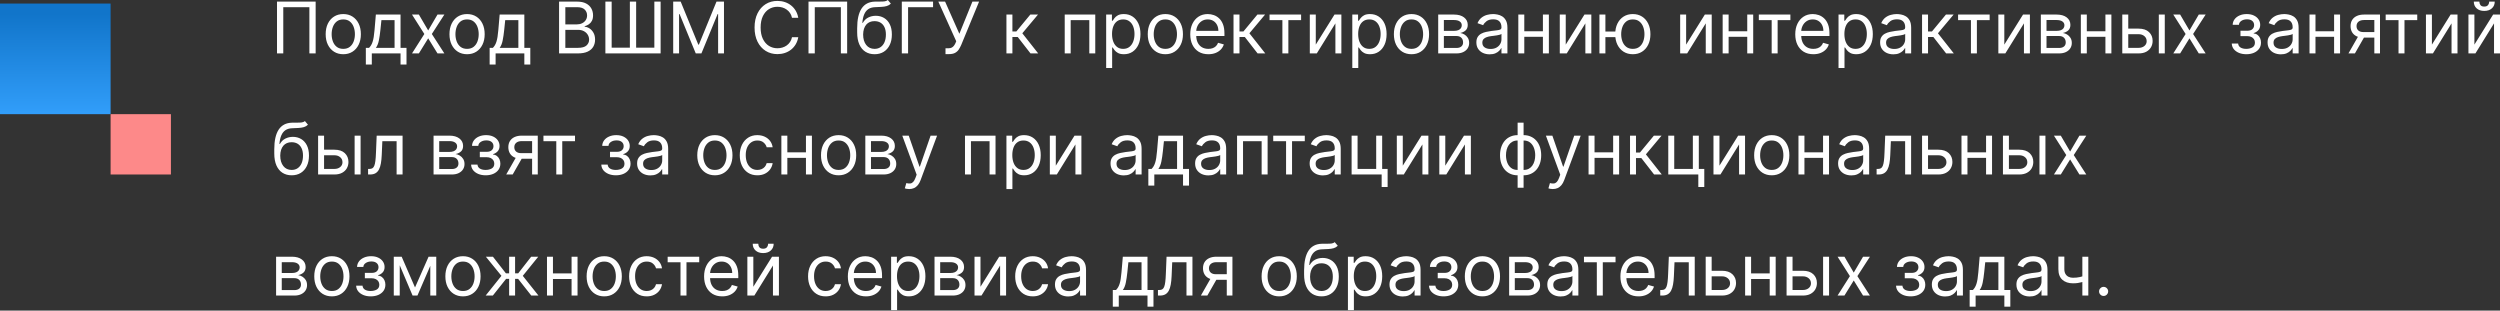 <?xml version="1.0" encoding="UTF-8"?> <svg xmlns="http://www.w3.org/2000/svg" width="2809" height="349" viewBox="0 0 2809 349" fill="none"><rect x="0" y="0" width="2809" height="349" fill="#333333" stroke="none"/> <path d="M354.663 1.819V60.016H347.616V8.07H318.29V60.016H311.243V1.819H354.663ZM385.701 60.925C381.761 60.925 378.304 59.988 375.329 58.112C372.374 56.237 370.063 53.613 368.396 50.241C366.747 46.869 365.923 42.928 365.923 38.419C365.923 33.873 366.747 29.904 368.396 26.513C370.063 23.122 372.374 20.488 375.329 18.613C378.304 16.737 381.761 15.8 385.701 15.8C389.642 15.8 393.09 16.737 396.045 18.613C399.019 20.488 401.331 23.122 402.979 26.513C404.646 29.904 405.479 33.873 405.479 38.419C405.479 42.928 404.646 46.869 402.979 50.241C401.331 53.613 399.019 56.237 396.045 58.112C393.09 59.988 389.642 60.925 385.701 60.925ZM385.701 54.901C388.695 54.901 391.157 54.134 393.09 52.599C395.022 51.065 396.452 49.047 397.381 46.547C398.309 44.046 398.773 41.337 398.773 38.419C398.773 35.502 398.309 32.783 397.381 30.264C396.452 27.744 395.022 25.708 393.09 24.154C391.157 22.601 388.695 21.824 385.701 21.824C382.708 21.824 380.245 22.601 378.313 24.154C376.381 25.708 374.95 27.744 374.022 30.264C373.094 32.783 372.63 35.502 372.63 38.419C372.63 41.337 373.094 44.046 374.022 46.547C374.95 49.047 376.381 51.065 378.313 52.599C380.245 54.134 382.708 54.901 385.701 54.901ZM411.056 72.519V53.764H414.694C415.584 52.836 416.351 51.832 416.995 50.752C417.639 49.672 418.198 48.394 418.672 46.916C419.164 45.419 419.581 43.601 419.922 41.46C420.263 39.3 420.566 36.695 420.832 33.645L422.309 16.368H450.044V53.764H456.75V72.519H450.044V60.016H417.763V72.519H411.056ZM422.309 53.764H443.338V22.62H428.561L427.424 33.645C426.951 38.211 426.363 42.199 425.662 45.609C424.961 49.019 423.844 51.737 422.309 53.764ZM470.653 16.368L481.11 34.214L491.568 16.368H499.297L485.202 38.192L499.297 60.016H491.568L481.11 43.08L470.653 60.016H462.924L476.791 38.192L462.924 16.368H470.653ZM524.801 60.925C520.861 60.925 517.403 59.988 514.429 58.112C511.474 56.237 509.163 53.613 507.495 50.241C505.847 46.869 505.023 42.928 505.023 38.419C505.023 33.873 505.847 29.904 507.495 26.513C509.163 23.122 511.474 20.488 514.429 18.613C517.403 16.737 520.861 15.8 524.801 15.8C528.742 15.8 532.19 16.737 535.145 18.613C538.119 20.488 540.43 23.122 542.079 26.513C543.746 29.904 544.579 33.873 544.579 38.419C544.579 42.928 543.746 46.869 542.079 50.241C540.43 53.613 538.119 56.237 535.145 58.112C532.19 59.988 528.742 60.925 524.801 60.925ZM524.801 54.901C527.794 54.901 530.257 54.134 532.19 52.599C534.122 51.065 535.552 49.047 536.48 46.547C537.409 44.046 537.873 41.337 537.873 38.419C537.873 35.502 537.409 32.783 536.48 30.264C535.552 27.744 534.122 25.708 532.19 24.154C530.257 22.601 527.794 21.824 524.801 21.824C521.808 21.824 519.345 22.601 517.413 24.154C515.481 25.708 514.05 27.744 513.122 30.264C512.194 32.783 511.729 35.502 511.729 38.419C511.729 41.337 512.194 44.046 513.122 46.547C514.05 49.047 515.481 51.065 517.413 52.599C519.345 54.134 521.808 54.901 524.801 54.901ZM550.156 72.519V53.764H553.793C554.684 52.836 555.451 51.832 556.095 50.752C556.739 49.672 557.298 48.394 557.772 46.916C558.264 45.419 558.681 43.601 559.022 41.46C559.363 39.3 559.666 36.695 559.931 33.645L561.409 16.368H589.144V53.764H595.85V72.519H589.144V60.016H556.862V72.519H550.156ZM561.409 53.764H582.437V22.62H567.661L566.524 33.645C566.05 38.211 565.463 42.199 564.762 45.609C564.061 49.019 562.944 51.737 561.409 53.764ZM628.167 60.016V1.819H648.513C652.567 1.819 655.911 2.52 658.544 3.922C661.178 5.304 663.138 7.17 664.427 9.52C665.715 11.85 666.359 14.436 666.359 17.277C666.359 19.778 665.914 21.843 665.023 23.472C664.152 25.101 662.996 26.39 661.557 27.337C660.136 28.284 658.592 28.985 656.925 29.44V30.008C658.705 30.122 660.496 30.747 662.295 31.884C664.095 33.02 665.601 34.649 666.814 36.771C668.026 38.893 668.632 41.488 668.632 44.557C668.632 47.475 667.969 50.099 666.643 52.429C665.317 54.759 663.224 56.606 660.363 57.97C657.502 59.334 653.78 60.016 649.195 60.016H628.167ZM635.214 53.764H649.195C653.799 53.764 657.067 52.874 658.999 51.093C660.95 49.294 661.926 47.115 661.926 44.557C661.926 42.587 661.424 40.769 660.42 39.101C659.416 37.415 657.986 36.07 656.129 35.066C654.272 34.043 652.075 33.532 649.536 33.532H635.214V53.764ZM635.214 27.394H648.286C650.408 27.394 652.321 26.977 654.026 26.143C655.75 25.31 657.114 24.135 658.118 22.62C659.141 21.104 659.653 19.323 659.653 17.277C659.653 14.72 658.762 12.551 656.981 10.77C655.201 8.97 652.378 8.07 648.513 8.07H635.214V27.394ZM680.212 1.819H687.259V53.537H707.72V1.819H714.767V53.537H735.227V1.819H742.274V60.016H680.212V1.819ZM756.404 1.819H764.816L784.594 50.127H785.276L805.054 1.819H813.465V60.016H806.873V15.8H806.304L788.117 60.016H781.752L763.565 15.8H762.997V60.016H756.404V1.819ZM896.932 20.005H889.885C889.468 17.978 888.739 16.198 887.697 14.663C886.674 13.129 885.423 11.84 883.946 10.798C882.487 9.737 880.867 8.942 879.086 8.411C877.306 7.881 875.449 7.616 873.517 7.616C869.993 7.616 866.801 8.506 863.94 10.287C861.099 12.068 858.835 14.691 857.149 18.158C855.482 21.625 854.648 25.878 854.648 30.917C854.648 35.957 855.482 40.21 857.149 43.676C858.835 47.143 861.099 49.767 863.94 51.548C866.801 53.329 869.993 54.219 873.517 54.219C875.449 54.219 877.306 53.954 879.086 53.423C880.867 52.893 882.487 52.107 883.946 51.065C885.423 50.004 886.674 48.706 887.697 47.172C888.739 45.618 889.468 43.837 889.885 41.829H896.932C896.402 44.804 895.436 47.465 894.034 49.815C892.632 52.164 890.889 54.162 888.805 55.81C886.721 57.44 884.381 58.681 881.786 59.533C879.21 60.386 876.453 60.812 873.517 60.812C868.553 60.812 864.139 59.599 860.275 57.174C856.41 54.749 853.369 51.302 851.153 46.831C848.936 42.36 847.828 37.055 847.828 30.917C847.828 24.779 848.936 19.475 851.153 15.004C853.369 10.533 856.41 7.085 860.275 4.66C864.139 2.235 868.553 1.023 873.517 1.023C876.453 1.023 879.21 1.449 881.786 2.302C884.381 3.154 886.721 4.405 888.805 6.053C890.889 7.682 892.632 9.671 894.034 12.02C895.436 14.35 896.402 17.012 896.932 20.005ZM951.855 1.819V60.016H944.807V8.07H915.481V60.016H908.434V1.819H951.855ZM997.556 0L1000.97 4.092C999.64 5.38 998.105 6.28 996.362 6.792C994.619 7.303 992.649 7.616 990.452 7.729C988.254 7.843 985.81 7.957 983.12 8.07C980.089 8.184 977.579 8.923 975.59 10.287C973.6 11.651 972.066 13.621 970.986 16.198C969.906 18.774 969.215 21.938 968.912 25.689H969.48C970.958 22.961 973.004 20.953 975.618 19.664C978.232 18.376 981.036 17.732 984.029 17.732C987.439 17.732 990.508 18.528 993.236 20.119C995.964 21.71 998.124 24.069 999.715 27.195C1001.31 30.321 1002.1 34.176 1002.1 38.76C1002.1 43.326 1001.29 47.267 999.659 50.582C998.048 53.897 995.784 56.455 992.867 58.254C989.968 60.035 986.568 60.925 982.665 60.925C978.763 60.925 975.343 60.007 972.407 58.169C969.471 56.312 967.188 53.566 965.559 49.928C963.929 46.272 963.115 41.754 963.115 36.373V31.713C963.115 21.994 964.763 14.625 968.059 9.605C971.374 4.585 976.357 1.989 983.006 1.819C985.355 1.743 987.449 1.724 989.286 1.762C991.124 1.8 992.725 1.714 994.089 1.506C995.453 1.298 996.609 0.796 997.556 0ZM982.665 54.901C985.299 54.901 987.563 54.238 989.457 52.912C991.37 51.586 992.839 49.72 993.862 47.314C994.885 44.889 995.396 42.038 995.396 38.76C995.396 35.578 994.875 32.869 993.833 30.633C992.81 28.398 991.342 26.693 989.429 25.518C987.515 24.344 985.223 23.756 982.552 23.756C980.6 23.756 978.848 24.088 977.295 24.751C975.741 25.414 974.415 26.39 973.316 27.678C972.218 28.966 971.365 30.538 970.759 32.395C970.172 34.252 969.859 36.373 969.821 38.76C969.821 43.648 970.967 47.56 973.259 50.496C975.552 53.433 978.687 54.901 982.665 54.901ZM1048.39 1.819V8.07H1020.32V60.016H1013.27V1.819H1048.39ZM1062.37 60.812V54.219H1066C1067.41 54.219 1068.58 53.944 1069.53 53.395C1070.49 52.846 1071.29 52.135 1071.92 51.264C1072.56 50.392 1073.09 49.483 1073.51 48.536L1074.42 46.376L1054.3 1.819H1061.91L1077.94 37.965L1092.6 1.819H1100.1L1079.99 50.582C1079.19 52.4 1078.28 54.087 1077.26 55.64C1076.25 57.193 1074.88 58.444 1073.14 59.391C1071.41 60.338 1069.07 60.812 1066.12 60.812H1062.37ZM1130.83 60.016V16.368H1137.54V35.35H1141.97L1157.66 16.368H1166.29L1148.68 37.396L1166.52 60.016H1157.88L1143.56 41.602H1137.54V60.016H1130.83ZM1196.32 60.016V16.368H1230.64V60.016H1223.94V22.62H1203.02V60.016H1196.32ZM1242.89 76.384V16.368H1249.37V23.302H1250.17C1250.66 22.544 1251.34 21.578 1252.21 20.403C1253.1 19.21 1254.37 18.149 1256.02 17.221C1257.69 16.273 1259.94 15.8 1262.78 15.8C1266.46 15.8 1269.7 16.718 1272.5 18.556C1275.31 20.394 1277.49 22.999 1279.07 26.371C1280.64 29.743 1281.42 33.721 1281.42 38.306C1281.42 42.928 1280.64 46.935 1279.07 50.326C1277.49 53.698 1275.31 56.312 1272.53 58.169C1269.75 60.007 1266.53 60.925 1262.9 60.925C1260.09 60.925 1257.85 60.461 1256.16 59.533C1254.48 58.586 1253.18 57.515 1252.27 56.322C1251.36 55.109 1250.66 54.105 1250.17 53.31H1249.6V76.384H1242.89ZM1249.48 38.192C1249.48 41.488 1249.97 44.396 1250.93 46.916C1251.9 49.417 1253.31 51.377 1255.17 52.798C1257.02 54.2 1259.3 54.901 1261.99 54.901C1264.79 54.901 1267.13 54.162 1269.01 52.685C1270.9 51.188 1272.32 49.18 1273.27 46.66C1274.24 44.122 1274.72 41.299 1274.72 38.192C1274.72 35.123 1274.24 32.357 1273.3 29.894C1272.37 27.413 1270.96 25.452 1269.06 24.012C1267.19 22.553 1264.83 21.824 1261.99 21.824C1259.26 21.824 1256.97 22.515 1255.11 23.898C1253.25 25.262 1251.85 27.176 1250.9 29.639C1249.96 32.083 1249.48 34.934 1249.48 38.192ZM1309.39 60.925C1305.45 60.925 1301.99 59.988 1299.01 58.112C1296.06 56.237 1293.75 53.613 1292.08 50.241C1290.43 46.869 1289.61 42.928 1289.61 38.419C1289.61 33.873 1290.43 29.904 1292.08 26.513C1293.75 23.122 1296.06 20.488 1299.01 18.613C1301.99 16.737 1305.45 15.8 1309.39 15.8C1313.33 15.8 1316.77 16.737 1319.73 18.613C1322.7 20.488 1325.02 23.122 1326.66 26.513C1328.33 29.904 1329.16 33.873 1329.16 38.419C1329.16 42.928 1328.33 46.869 1326.66 50.241C1325.02 53.613 1322.7 56.237 1319.73 58.112C1316.77 59.988 1313.33 60.925 1309.39 60.925ZM1309.39 54.901C1312.38 54.901 1314.84 54.134 1316.77 52.599C1318.71 51.065 1320.14 49.047 1321.07 46.547C1321.99 44.046 1322.46 41.337 1322.46 38.419C1322.46 35.502 1321.99 32.783 1321.07 30.264C1320.14 27.744 1318.71 25.708 1316.77 24.154C1314.84 22.601 1312.38 21.824 1309.39 21.824C1306.39 21.824 1303.93 22.601 1302 24.154C1300.07 25.708 1298.64 27.744 1297.71 30.264C1296.78 32.783 1296.31 35.502 1296.31 38.419C1296.31 41.337 1296.78 44.046 1297.71 46.547C1298.64 49.047 1300.07 51.065 1302 52.599C1303.93 54.134 1306.39 54.901 1309.39 54.901ZM1357.7 60.925C1353.5 60.925 1349.87 59.997 1346.82 58.141C1343.79 56.265 1341.45 53.651 1339.8 50.298C1338.17 46.925 1337.36 43.004 1337.36 38.533C1337.36 34.062 1338.17 30.122 1339.8 26.712C1341.45 23.283 1343.74 20.612 1346.68 18.698C1349.63 16.766 1353.08 15.8 1357.02 15.8C1359.29 15.8 1361.54 16.179 1363.75 16.936C1365.97 17.694 1367.99 18.925 1369.81 20.631C1371.63 22.317 1373.08 24.552 1374.16 27.337C1375.24 30.122 1375.78 33.551 1375.78 37.624V40.465H1342.13V34.668H1368.96C1368.96 32.206 1368.46 30.008 1367.48 28.076C1366.51 26.143 1365.13 24.618 1363.33 23.501C1361.55 22.383 1359.44 21.824 1357.02 21.824C1354.35 21.824 1352.04 22.487 1350.09 23.813C1348.15 25.12 1346.67 26.825 1345.62 28.928C1344.58 31.031 1344.06 33.285 1344.06 35.691V39.556C1344.06 42.852 1344.63 45.647 1345.77 47.939C1346.92 50.212 1348.52 51.946 1350.57 53.139C1352.62 54.314 1354.99 54.901 1357.7 54.901C1359.46 54.901 1361.06 54.655 1362.48 54.162C1363.92 53.651 1365.16 52.893 1366.2 51.889C1367.24 50.866 1368.05 49.597 1368.61 48.081L1375.09 49.9C1374.41 52.097 1373.26 54.03 1371.65 55.697C1370.04 57.345 1368.06 58.633 1365.69 59.561C1363.32 60.471 1360.66 60.925 1357.7 60.925ZM1385.98 60.016V16.368H1392.68V35.35H1397.12L1412.8 16.368H1421.44L1403.82 37.396L1421.67 60.016H1413.03L1398.71 41.602H1392.68V60.016H1385.98ZM1426.46 22.62V16.368H1461.92V22.62H1447.6V60.016H1440.89V22.62H1426.46ZM1478.41 50.127L1499.44 16.368H1507.17V60.016H1500.46V26.257L1479.55 60.016H1471.7V16.368H1478.41V50.127ZM1519.45 76.384V16.368H1525.93V23.302H1526.72C1527.22 22.544 1527.9 21.578 1528.77 20.403C1529.66 19.21 1530.93 18.149 1532.58 17.221C1534.25 16.273 1536.5 15.8 1539.34 15.8C1543.02 15.8 1546.26 16.718 1549.06 18.556C1551.86 20.394 1554.05 22.999 1555.62 26.371C1557.2 29.743 1557.98 33.721 1557.98 38.306C1557.98 42.928 1557.2 46.935 1555.62 50.326C1554.05 53.698 1551.87 56.312 1549.09 58.169C1546.3 60.007 1543.09 60.925 1539.46 60.925C1536.65 60.925 1534.41 60.461 1532.72 59.533C1531.03 58.586 1529.74 57.515 1528.83 56.322C1527.92 55.109 1527.22 54.105 1526.72 53.31H1526.16V76.384H1519.45ZM1526.04 38.192C1526.04 41.488 1526.53 44.396 1527.49 46.916C1528.46 49.417 1529.87 51.377 1531.73 52.798C1533.58 54.2 1535.86 54.901 1538.55 54.901C1541.35 54.901 1543.69 54.162 1545.56 52.685C1547.46 51.188 1548.88 49.18 1549.83 46.66C1550.79 44.122 1551.28 41.299 1551.28 38.192C1551.28 35.123 1550.8 32.357 1549.86 29.894C1548.93 27.413 1547.52 25.452 1545.62 24.012C1543.75 22.553 1541.39 21.824 1538.55 21.824C1535.82 21.824 1533.53 22.515 1531.67 23.898C1529.81 25.262 1528.41 27.176 1527.46 29.639C1526.52 32.083 1526.04 34.934 1526.04 38.192ZM1585.94 60.925C1582 60.925 1578.55 59.988 1575.57 58.112C1572.62 56.237 1570.31 53.613 1568.64 50.241C1566.99 46.869 1566.17 42.928 1566.17 38.419C1566.17 33.873 1566.99 29.904 1568.64 26.513C1570.31 23.122 1572.62 20.488 1575.57 18.613C1578.55 16.737 1582 15.8 1585.94 15.8C1589.89 15.8 1593.33 16.737 1596.29 18.613C1599.26 20.488 1601.57 23.122 1603.22 26.513C1604.89 29.904 1605.72 33.873 1605.72 38.419C1605.72 42.928 1604.89 46.869 1603.22 50.241C1601.57 53.613 1599.26 56.237 1596.29 58.112C1593.33 59.988 1589.89 60.925 1585.94 60.925ZM1585.94 54.901C1588.94 54.901 1591.4 54.134 1593.33 52.599C1595.27 51.065 1596.7 49.047 1597.62 46.547C1598.55 44.046 1599.02 41.337 1599.02 38.419C1599.02 35.502 1598.55 32.783 1597.62 30.264C1596.7 27.744 1595.27 25.708 1593.33 24.154C1591.4 22.601 1588.94 21.824 1585.94 21.824C1582.95 21.824 1580.49 22.601 1578.56 24.154C1576.62 25.708 1575.19 27.744 1574.27 30.264C1573.34 32.783 1572.87 35.502 1572.87 38.419C1572.87 41.337 1573.34 44.046 1574.27 46.547C1575.19 49.047 1576.62 51.065 1578.56 52.599C1580.49 54.134 1582.95 54.901 1585.94 54.901ZM1615.96 60.016V16.368H1633.81C1638.5 16.368 1642.24 17.429 1645 19.551C1647.77 21.672 1649.15 24.476 1649.15 27.962C1649.15 30.614 1648.36 32.67 1646.79 34.129C1645.22 35.568 1643.2 36.544 1640.74 37.055C1642.35 37.283 1643.91 37.851 1645.43 38.76C1646.96 39.67 1648.23 40.92 1649.24 42.511C1650.24 44.084 1650.74 46.016 1650.74 48.308C1650.74 50.544 1650.17 52.542 1649.04 54.304C1647.9 56.066 1646.27 57.459 1644.15 58.482C1642.03 59.505 1639.49 60.016 1636.53 60.016H1615.96ZM1622.33 53.878H1636.53C1638.85 53.878 1640.65 53.329 1641.96 52.23C1643.27 51.131 1643.92 49.635 1643.92 47.74C1643.92 45.486 1643.27 43.714 1641.96 42.426C1640.65 41.119 1638.85 40.465 1636.53 40.465H1622.33V53.878ZM1622.33 34.668H1633.81C1635.61 34.668 1637.15 34.422 1638.44 33.929C1639.73 33.418 1640.71 32.698 1641.39 31.77C1642.09 30.823 1642.44 29.705 1642.44 28.417C1642.44 26.579 1641.68 25.139 1640.14 24.097C1638.61 23.037 1636.5 22.506 1633.81 22.506H1622.33V34.668ZM1673.74 61.039C1670.97 61.039 1668.46 60.518 1666.21 59.476C1663.95 58.415 1662.16 56.89 1660.84 54.901C1659.51 52.893 1658.85 50.468 1658.85 47.626C1658.85 45.126 1659.34 43.099 1660.33 41.545C1661.31 39.973 1662.63 38.741 1664.28 37.851C1665.92 36.961 1667.74 36.298 1669.73 35.862C1671.74 35.407 1673.76 35.047 1675.78 34.782C1678.44 34.441 1680.59 34.185 1682.24 34.015C1683.9 33.825 1685.11 33.513 1685.87 33.077C1686.65 32.641 1687.04 31.884 1687.04 30.804V30.576C1687.04 27.773 1686.27 25.594 1684.74 24.041C1683.22 22.487 1680.92 21.71 1677.83 21.71C1674.63 21.71 1672.12 22.411 1670.3 23.813C1668.48 25.215 1667.2 26.712 1666.46 28.303L1660.1 26.03C1661.24 23.378 1662.75 21.312 1664.65 19.835C1666.56 18.338 1668.64 17.296 1670.9 16.709C1673.17 16.103 1675.41 15.8 1677.6 15.8C1679 15.8 1680.62 15.97 1682.43 16.311C1684.27 16.633 1686.04 17.306 1687.75 18.329C1689.47 19.352 1690.9 20.896 1692.04 22.961C1693.18 25.026 1693.74 27.791 1693.74 31.258V60.016H1687.04V54.105H1686.7C1686.24 55.053 1685.48 56.066 1684.42 57.146C1683.36 58.226 1681.95 59.145 1680.19 59.902C1678.43 60.66 1676.28 61.039 1673.74 61.039ZM1674.76 55.015C1677.41 55.015 1679.65 54.494 1681.47 53.452C1683.31 52.41 1684.69 51.065 1685.62 49.417C1686.56 47.769 1687.04 46.035 1687.04 44.216V38.078C1686.75 38.419 1686.13 38.732 1685.16 39.016C1684.21 39.281 1683.12 39.518 1681.87 39.727C1680.63 39.916 1679.43 40.087 1678.26 40.238C1677.1 40.371 1676.16 40.484 1675.44 40.579C1673.7 40.806 1672.07 41.176 1670.56 41.687C1669.06 42.18 1667.85 42.928 1666.92 43.932C1666.01 44.917 1665.55 46.262 1665.55 47.967C1665.55 50.298 1666.42 52.059 1668.14 53.253C1669.88 54.428 1672.09 55.015 1674.76 55.015ZM1735.2 35.123V41.375H1711.1V35.123H1735.2ZM1712.69 16.368V60.016H1705.98V16.368H1712.69ZM1740.31 16.368V60.016H1733.61V16.368H1740.31ZM1759.27 50.127L1780.29 16.368H1788.02V60.016H1781.32V26.257L1760.4 60.016H1752.56V16.368H1759.27V50.127ZM1821.22 35.464V41.716H1798.15V35.464H1821.22ZM1803.83 16.368V60.016H1797.12V16.368H1803.83ZM1834.63 60.925C1830.69 60.925 1827.24 59.988 1824.26 58.112C1821.31 56.237 1819 53.613 1817.33 50.241C1815.68 46.869 1814.86 42.928 1814.86 38.419C1814.86 33.873 1815.68 29.904 1817.33 26.513C1819 23.122 1821.31 20.488 1824.26 18.613C1827.24 16.737 1830.69 15.8 1834.63 15.8C1838.57 15.8 1842.02 16.737 1844.98 18.613C1847.95 20.488 1850.26 23.122 1851.91 26.513C1853.58 29.904 1854.41 33.873 1854.41 38.419C1854.41 42.928 1853.58 46.869 1851.91 50.241C1850.26 53.613 1847.95 56.237 1844.98 58.112C1842.02 59.988 1838.57 60.925 1834.63 60.925ZM1834.63 54.901C1837.63 54.901 1840.09 54.134 1842.02 52.599C1843.95 51.065 1845.38 49.047 1846.31 46.547C1847.24 44.046 1847.71 41.337 1847.71 38.419C1847.71 35.502 1847.24 32.783 1846.31 30.264C1845.38 27.744 1843.95 25.708 1842.02 24.154C1840.09 22.601 1837.63 21.824 1834.63 21.824C1831.64 21.824 1829.18 22.601 1827.25 24.154C1825.31 25.708 1823.88 27.744 1822.95 30.264C1822.03 32.783 1821.56 35.502 1821.56 38.419C1821.56 41.337 1822.03 44.046 1822.95 46.547C1823.88 49.047 1825.31 51.065 1827.25 52.599C1829.18 54.134 1831.64 54.901 1834.63 54.901ZM1894.54 50.127L1915.56 16.368H1923.29V60.016H1916.59V26.257L1895.67 60.016H1887.83V16.368H1894.54V50.127ZM1964.79 35.123V41.375H1940.69V35.123H1964.79ZM1942.28 16.368V60.016H1935.58V16.368H1942.28ZM1969.9 16.368V60.016H1963.2V16.368H1969.9ZM1976.21 22.62V16.368H2011.68V22.62H1997.35V60.016H1990.65V22.62H1976.21ZM2037.49 60.925C2033.29 60.925 2029.66 59.997 2026.61 58.141C2023.58 56.265 2021.24 53.651 2019.59 50.298C2017.96 46.925 2017.15 43.004 2017.15 38.533C2017.15 34.062 2017.96 30.122 2019.59 26.712C2021.24 23.283 2023.53 20.612 2026.47 18.698C2029.42 16.766 2032.87 15.8 2036.81 15.8C2039.08 15.8 2041.33 16.179 2043.55 16.936C2045.76 17.694 2047.78 18.925 2049.6 20.631C2051.42 22.317 2052.87 24.552 2053.95 27.337C2055.03 30.122 2055.57 33.551 2055.57 37.624V40.465H2021.92V34.668H2048.75C2048.75 32.206 2048.25 30.008 2047.27 28.076C2046.3 26.143 2044.92 24.618 2043.12 23.501C2041.34 22.383 2039.24 21.824 2036.81 21.824C2034.14 21.824 2031.83 22.487 2029.88 23.813C2027.95 25.12 2026.46 26.825 2025.42 28.928C2024.37 31.031 2023.85 33.285 2023.85 35.691V39.556C2023.85 42.852 2024.42 45.647 2025.56 47.939C2026.71 50.212 2028.31 51.946 2030.36 53.139C2032.41 54.314 2034.78 54.901 2037.49 54.901C2039.26 54.901 2040.85 54.655 2042.27 54.162C2043.71 53.651 2044.95 52.893 2045.99 51.889C2047.03 50.866 2047.84 49.597 2048.41 48.081L2054.88 49.9C2054.2 52.097 2053.06 54.03 2051.45 55.697C2049.84 57.345 2047.85 58.633 2045.48 59.561C2043.11 60.471 2040.45 60.925 2037.49 60.925ZM2065.77 76.384V16.368H2072.25V23.302H2073.04C2073.54 22.544 2074.22 21.578 2075.09 20.403C2075.98 19.21 2077.25 18.149 2078.9 17.221C2080.56 16.273 2082.82 15.8 2085.66 15.8C2089.34 15.8 2092.57 16.718 2095.38 18.556C2098.18 20.394 2100.37 22.999 2101.94 26.371C2103.52 29.743 2104.3 33.721 2104.3 38.306C2104.3 42.928 2103.52 46.935 2101.94 50.326C2100.37 53.698 2098.19 56.312 2095.41 58.169C2092.62 60.007 2089.41 60.925 2085.77 60.925C2082.97 60.925 2080.72 60.461 2079.04 59.533C2077.35 58.586 2076.06 57.515 2075.15 56.322C2074.24 55.109 2073.54 54.105 2073.04 53.31H2072.47V76.384H2065.77ZM2072.36 38.192C2072.36 41.488 2072.84 44.396 2073.81 46.916C2074.78 49.417 2076.19 51.377 2078.04 52.798C2079.9 54.2 2082.17 54.901 2084.86 54.901C2087.67 54.901 2090.01 54.162 2091.88 52.685C2093.78 51.188 2095.2 49.18 2096.15 46.66C2097.11 44.122 2097.59 41.299 2097.59 38.192C2097.59 35.123 2097.12 32.357 2096.17 29.894C2095.25 27.413 2093.83 25.452 2091.94 24.012C2090.06 22.553 2087.71 21.824 2084.86 21.824C2082.14 21.824 2079.84 22.515 2077.99 23.898C2076.13 25.262 2074.73 27.176 2073.78 29.639C2072.83 32.083 2072.36 34.934 2072.36 38.192ZM2127.38 61.039C2124.61 61.039 2122.1 60.518 2119.85 59.476C2117.59 58.415 2115.8 56.89 2114.47 54.901C2113.15 52.893 2112.49 50.468 2112.49 47.626C2112.49 45.126 2112.98 43.099 2113.96 41.545C2114.95 39.973 2116.26 38.741 2117.91 37.851C2119.56 36.961 2121.38 36.298 2123.37 35.862C2125.38 35.407 2127.39 35.047 2129.42 34.782C2132.07 34.441 2134.22 34.185 2135.87 34.015C2137.54 33.825 2138.75 33.513 2139.51 33.077C2140.29 32.641 2140.67 31.884 2140.67 30.804V30.576C2140.67 27.773 2139.91 25.594 2138.37 24.041C2136.86 22.487 2134.56 21.71 2131.47 21.71C2128.27 21.71 2125.76 22.411 2123.94 23.813C2122.12 25.215 2120.84 26.712 2120.1 28.303L2113.74 26.03C2114.87 23.378 2116.39 21.312 2118.28 19.835C2120.2 18.338 2122.28 17.296 2124.53 16.709C2126.81 16.103 2129.04 15.8 2131.24 15.8C2132.64 15.8 2134.25 15.97 2136.07 16.311C2137.91 16.633 2139.68 17.306 2141.39 18.329C2143.11 19.352 2144.54 20.896 2145.68 22.961C2146.81 25.026 2147.38 27.791 2147.38 31.258V60.016H2140.67V54.105H2140.33C2139.88 55.053 2139.12 56.066 2138.06 57.146C2137 58.226 2135.59 59.145 2133.83 59.902C2132.06 60.66 2129.91 61.039 2127.38 61.039ZM2128.4 55.015C2131.05 55.015 2133.29 54.494 2135.1 53.452C2136.94 52.41 2138.33 51.065 2139.25 49.417C2140.2 47.769 2140.67 46.035 2140.67 44.216V38.078C2140.39 38.419 2139.77 38.732 2138.8 39.016C2137.85 39.281 2136.75 39.518 2135.5 39.727C2134.27 39.916 2133.07 40.087 2131.89 40.238C2130.74 40.371 2129.8 40.484 2129.08 40.579C2127.34 40.806 2125.71 41.176 2124.19 41.687C2122.7 42.18 2121.48 42.928 2120.56 43.932C2119.65 44.917 2119.19 46.262 2119.19 47.967C2119.19 50.298 2120.05 52.059 2121.78 53.253C2123.52 54.428 2125.73 55.015 2128.4 55.015ZM2159.62 60.016V16.368H2166.33V35.35H2170.76L2186.45 16.368H2195.09L2177.47 37.396L2195.31 60.016H2186.67L2172.35 41.602H2166.33V60.016H2159.62ZM2200.1 22.62V16.368H2235.57V22.62H2221.24V60.016H2214.54V22.62H2200.1ZM2252.05 50.127L2273.08 16.368H2280.81V60.016H2274.11V26.257L2253.19 60.016H2245.35V16.368H2252.05V50.127ZM2293.09 60.016V16.368H2310.94C2315.64 16.368 2319.37 17.429 2322.14 19.551C2324.9 21.672 2326.29 24.476 2326.29 27.962C2326.29 30.614 2325.5 32.67 2323.93 34.129C2322.35 35.568 2320.34 36.544 2317.87 37.055C2319.48 37.283 2321.05 37.851 2322.56 38.76C2324.1 39.67 2325.37 40.92 2326.37 42.511C2327.37 44.084 2327.88 46.016 2327.88 48.308C2327.88 50.544 2327.31 52.542 2326.17 54.304C2325.04 56.066 2323.41 57.459 2321.28 58.482C2319.16 59.505 2316.62 60.016 2313.67 60.016H2293.09ZM2299.46 53.878H2313.67C2315.98 53.878 2317.79 53.329 2319.1 52.23C2320.4 51.131 2321.06 49.635 2321.06 47.74C2321.06 45.486 2320.4 43.714 2319.1 42.426C2317.79 41.119 2315.98 40.465 2313.67 40.465H2299.46V53.878ZM2299.46 34.668H2310.94C2312.74 34.668 2314.28 34.422 2315.57 33.929C2316.86 33.418 2317.85 32.698 2318.53 31.77C2319.23 30.823 2319.58 29.705 2319.58 28.417C2319.58 26.579 2318.81 25.139 2317.28 24.097C2315.74 23.037 2313.63 22.506 2310.94 22.506H2299.46V34.668ZM2367.24 35.123V41.375H2343.14V35.123H2367.24ZM2344.74 16.368V60.016H2338.03V16.368H2344.74ZM2372.36 16.368V60.016H2365.65V16.368H2372.36ZM2390.4 32.168H2402.9C2408.02 32.168 2411.93 33.465 2414.64 36.061C2417.35 38.656 2418.7 41.943 2418.7 45.921C2418.7 48.536 2418.1 50.913 2416.89 53.054C2415.67 55.176 2413.89 56.871 2411.54 58.141C2409.19 59.391 2406.31 60.016 2402.9 60.016H2384.6V16.368H2391.31V53.764H2402.9C2405.56 53.764 2407.73 53.063 2409.44 51.662C2411.14 50.26 2412 48.46 2412 46.262C2412 43.951 2411.14 42.066 2409.44 40.608C2407.73 39.149 2405.56 38.419 2402.9 38.419H2390.4V32.168ZM2425.64 60.016V16.368H2432.34V60.016H2425.64ZM2449.62 16.368L2460.08 34.214L2470.54 16.368H2478.27L2464.17 38.192L2478.27 60.016H2470.54L2460.08 43.08L2449.62 60.016H2441.89L2455.76 38.192L2441.89 16.368H2449.62ZM2507.61 48.877H2514.77C2514.93 50.847 2515.82 52.344 2517.44 53.367C2519.09 54.39 2521.23 54.901 2523.87 54.901C2526.56 54.901 2528.86 54.352 2530.77 53.253C2532.69 52.135 2533.64 50.336 2533.64 47.854C2533.64 46.395 2533.28 45.126 2532.56 44.046C2531.84 42.947 2530.83 42.095 2529.52 41.488C2528.21 40.882 2526.67 40.579 2524.89 40.579H2517.39V34.555H2524.89C2527.56 34.555 2529.53 33.949 2530.8 32.736C2532.09 31.524 2532.73 30.008 2532.73 28.189C2532.73 26.238 2532.04 24.675 2530.66 23.501C2529.28 22.307 2527.31 21.71 2524.78 21.71C2522.22 21.71 2520.09 22.288 2518.38 23.444C2516.68 24.581 2515.78 26.049 2515.68 27.848H2508.64C2508.71 25.499 2509.43 23.425 2510.8 21.625C2512.16 19.806 2514.02 18.386 2516.36 17.363C2518.71 16.321 2521.4 15.8 2524.44 15.8C2527.5 15.8 2530.17 16.34 2532.42 17.419C2534.69 18.48 2536.45 19.93 2537.68 21.767C2538.93 23.586 2539.55 25.651 2539.55 27.962C2539.55 30.425 2538.86 32.414 2537.48 33.929C2536.1 35.445 2534.36 36.525 2532.28 37.169V37.624C2533.93 37.737 2535.36 38.268 2536.57 39.215C2537.8 40.143 2538.76 41.365 2539.44 42.881C2540.12 44.377 2540.46 46.035 2540.46 47.854C2540.46 50.506 2539.75 52.817 2538.33 54.787C2536.91 56.739 2534.96 58.254 2532.48 59.334C2530 60.395 2527.16 60.925 2523.98 60.925C2520.89 60.925 2518.13 60.423 2515.68 59.419C2513.24 58.396 2511.3 56.985 2509.86 55.185C2508.44 53.367 2507.69 51.264 2507.61 48.877ZM2562.73 61.039C2559.96 61.039 2557.45 60.518 2555.2 59.476C2552.94 58.415 2551.15 56.89 2549.83 54.901C2548.5 52.893 2547.84 50.468 2547.84 47.626C2547.84 45.126 2548.33 43.099 2549.31 41.545C2550.3 39.973 2551.62 38.741 2553.26 37.851C2554.91 36.961 2556.73 36.298 2558.72 35.862C2560.73 35.407 2562.75 35.047 2564.77 34.782C2567.42 34.441 2569.58 34.185 2571.22 34.015C2572.89 33.825 2574.1 33.513 2574.86 33.077C2575.64 32.641 2576.03 31.884 2576.03 30.804V30.576C2576.03 27.773 2575.26 25.594 2573.72 24.041C2572.21 22.487 2569.91 21.71 2566.82 21.71C2563.62 21.71 2561.11 22.411 2559.29 23.813C2557.47 25.215 2556.19 26.712 2555.45 28.303L2549.09 26.03C2550.22 23.378 2551.74 21.312 2553.63 19.835C2555.55 18.338 2557.63 17.296 2559.89 16.709C2562.16 16.103 2564.39 15.8 2566.59 15.8C2567.99 15.8 2569.6 15.97 2571.42 16.311C2573.26 16.633 2575.03 17.306 2576.74 18.329C2578.46 19.352 2579.89 20.896 2581.03 22.961C2582.16 25.026 2582.73 27.791 2582.73 31.258V60.016H2576.03V54.105H2575.68C2575.23 55.053 2574.47 56.066 2573.41 57.146C2572.35 58.226 2570.94 59.145 2569.18 59.902C2567.42 60.66 2565.27 61.039 2562.73 61.039ZM2563.75 55.015C2566.4 55.015 2568.64 54.494 2570.46 53.452C2572.29 52.41 2573.68 51.065 2574.6 49.417C2575.55 47.769 2576.03 46.035 2576.03 44.216V38.078C2575.74 38.419 2575.12 38.732 2574.15 39.016C2573.2 39.281 2572.1 39.518 2570.85 39.727C2569.62 39.916 2568.42 40.087 2567.24 40.238C2566.09 40.371 2565.15 40.484 2564.43 40.579C2562.69 40.806 2561.06 41.176 2559.54 41.687C2558.05 42.18 2556.83 42.928 2555.91 43.932C2555 44.917 2554.54 46.262 2554.54 47.967C2554.54 50.298 2555.4 52.059 2557.13 53.253C2558.87 54.428 2561.08 55.015 2563.75 55.015ZM2624.18 35.123V41.375H2600.09V35.123H2624.18ZM2601.68 16.368V60.016H2594.97V16.368H2601.68ZM2629.3 16.368V60.016H2622.59V16.368H2629.3ZM2667.8 60.016V22.506H2656.21C2653.6 22.506 2651.54 23.112 2650.04 24.325C2648.55 25.537 2647.8 27.204 2647.8 29.326C2647.8 31.41 2648.47 33.049 2649.82 34.242C2651.18 35.436 2653.05 36.032 2655.41 36.032H2669.51V42.284H2655.41C2652.46 42.284 2649.91 41.763 2647.77 40.721C2645.63 39.679 2643.98 38.192 2642.83 36.26C2641.67 34.308 2641.09 31.997 2641.09 29.326C2641.09 26.636 2641.7 24.325 2642.91 22.392C2644.12 20.46 2645.86 18.973 2648.11 17.931C2650.39 16.889 2653.08 16.368 2656.21 16.368H2674.17V60.016H2667.8ZM2638.71 60.016L2651.1 38.306H2658.37L2645.98 60.016H2638.71ZM2680.54 22.62V16.368H2716.01V22.62H2701.68V60.016H2694.98V22.62H2680.54ZM2732.5 50.127L2753.52 16.368H2761.25V60.016H2754.55V26.257L2733.63 60.016H2725.79V16.368H2732.5V50.127ZM2780.24 50.127L2801.27 16.368H2809V60.016H2802.29V26.257L2781.38 60.016H2773.54V16.368H2780.24V50.127ZM2796.84 1.819H2803.09C2803.09 4.888 2802.03 7.398 2799.91 9.349C2797.78 11.3 2794.91 12.276 2791.27 12.276C2787.69 12.276 2784.84 11.3 2782.71 9.349C2780.61 7.398 2779.56 4.888 2779.56 1.819H2785.81C2785.81 3.296 2786.22 4.594 2787.03 5.712C2787.87 6.829 2789.28 7.388 2791.27 7.388C2793.26 7.388 2794.68 6.829 2795.53 5.712C2796.4 4.594 2796.84 3.296 2796.84 1.819ZM342.615 136.036L346.025 140.128C344.698 141.417 343.164 142.317 341.421 142.828C339.678 143.34 337.708 143.652 335.51 143.766C333.313 143.879 330.869 143.993 328.179 144.107C325.148 144.22 322.638 144.959 320.648 146.323C318.659 147.687 317.125 149.658 316.045 152.234C314.965 154.81 314.274 157.974 313.971 161.725H314.539C316.017 158.997 318.063 156.989 320.677 155.701C323.291 154.413 326.095 153.768 329.088 153.768C332.498 153.768 335.567 154.564 338.295 156.155C341.023 157.747 343.183 160.105 344.774 163.231C346.366 166.357 347.161 170.212 347.161 174.797C347.161 179.362 346.347 183.303 344.717 186.618C343.107 189.933 340.843 192.491 337.926 194.291C335.027 196.071 331.627 196.962 327.724 196.962C323.822 196.962 320.402 196.043 317.466 194.205C314.529 192.349 312.247 189.602 310.617 185.965C308.988 182.308 308.174 177.79 308.174 172.41V167.75C308.174 158.031 309.822 150.662 313.118 145.641C316.433 140.621 321.416 138.026 328.065 137.855C330.414 137.779 332.508 137.76 334.345 137.798C336.183 137.836 337.784 137.751 339.148 137.543C340.512 137.334 341.667 136.832 342.615 136.036ZM327.724 190.938C330.357 190.938 332.621 190.274 334.516 188.948C336.429 187.622 337.897 185.756 338.92 183.35C339.943 180.925 340.455 178.074 340.455 174.797C340.455 171.614 339.934 168.905 338.892 166.67C337.869 164.434 336.401 162.729 334.487 161.555C332.574 160.38 330.282 159.793 327.611 159.793C325.659 159.793 323.907 160.124 322.353 160.787C320.8 161.45 319.474 162.426 318.375 163.714C317.276 165.003 316.424 166.575 315.818 168.432C315.23 170.288 314.918 172.41 314.88 174.797C314.88 179.685 316.026 183.597 318.318 186.533C320.611 189.469 323.746 190.938 327.724 190.938ZM363.217 168.204H375.72C380.835 168.204 384.747 169.502 387.456 172.097C390.165 174.693 391.52 177.98 391.52 181.958C391.52 184.572 390.913 186.95 389.701 189.09C388.489 191.212 386.708 192.908 384.359 194.177C382.01 195.427 379.13 196.053 375.72 196.053H357.42V152.404H364.126V189.801H375.72C378.372 189.801 380.551 189.1 382.256 187.698C383.961 186.296 384.813 184.496 384.813 182.299C384.813 179.988 383.961 178.103 382.256 176.644C380.551 175.185 378.372 174.456 375.72 174.456H363.217V168.204ZM398.453 196.053V152.404H405.16V196.053H398.453ZM413.571 196.053V189.801H415.162C416.47 189.801 417.559 189.545 418.43 189.034C419.302 188.503 420.003 187.584 420.533 186.277C421.083 184.951 421.499 183.113 421.784 180.764C422.087 178.396 422.304 175.384 422.437 171.728L423.233 152.404H452.331V196.053H445.625V158.656H429.598L428.916 174.229C428.765 177.809 428.442 180.963 427.95 183.691C427.476 186.4 426.747 188.674 425.762 190.511C424.796 192.349 423.507 193.732 421.897 194.66C420.287 195.588 418.269 196.053 415.844 196.053H413.571ZM487.142 196.053V152.404H504.988C509.686 152.404 513.418 153.465 516.184 155.587C518.95 157.709 520.333 160.513 520.333 163.999C520.333 166.651 519.546 168.706 517.974 170.165C516.402 171.605 514.384 172.58 511.921 173.092C513.532 173.319 515.095 173.888 516.61 174.797C518.145 175.706 519.414 176.957 520.418 178.548C521.422 180.12 521.924 182.053 521.924 184.345C521.924 186.58 521.356 188.579 520.219 190.341C519.082 192.103 517.453 193.495 515.331 194.518C513.21 195.541 510.671 196.053 507.716 196.053H487.142ZM493.507 189.915H507.716C510.027 189.915 511.836 189.365 513.143 188.266C514.45 187.168 515.104 185.671 515.104 183.777C515.104 181.522 514.45 179.751 513.143 178.463C511.836 177.155 510.027 176.502 507.716 176.502H493.507V189.915ZM493.507 170.705H504.988C506.787 170.705 508.331 170.459 509.62 169.966C510.908 169.455 511.893 168.735 512.575 167.806C513.276 166.859 513.626 165.741 513.626 164.453C513.626 162.616 512.859 161.176 511.325 160.134C509.79 159.073 507.678 158.542 504.988 158.542H493.507V170.705ZM529.348 184.913H536.509C536.66 186.883 537.551 188.38 539.18 189.403C540.828 190.426 542.969 190.938 545.602 190.938C548.292 190.938 550.594 190.388 552.507 189.289C554.421 188.172 555.378 186.372 555.378 183.89C555.378 182.431 555.018 181.162 554.298 180.082C553.578 178.984 552.564 178.131 551.257 177.525C549.95 176.919 548.406 176.616 546.625 176.616H539.123V170.591H546.625C549.296 170.591 551.267 169.985 552.536 168.773C553.824 167.56 554.468 166.045 554.468 164.226C554.468 162.275 553.777 160.712 552.394 159.537C551.011 158.344 549.05 157.747 546.512 157.747C543.954 157.747 541.823 158.325 540.118 159.48C538.413 160.617 537.513 162.085 537.418 163.885H530.371C530.447 161.536 531.167 159.461 532.531 157.662C533.895 155.843 535.751 154.422 538.1 153.399C540.449 152.357 543.139 151.836 546.171 151.836C549.24 151.836 551.901 152.376 554.156 153.456C556.429 154.517 558.181 155.966 559.413 157.804C560.663 159.622 561.288 161.687 561.288 163.999C561.288 166.461 560.597 168.45 559.214 169.966C557.831 171.482 556.097 172.561 554.014 173.206V173.66C555.662 173.774 557.092 174.304 558.304 175.252C559.536 176.18 560.493 177.402 561.175 178.917C561.857 180.414 562.198 182.072 562.198 183.89C562.198 186.542 561.487 188.854 560.066 190.824C558.645 192.775 556.694 194.291 554.212 195.371C551.731 196.431 548.899 196.962 545.716 196.962C542.628 196.962 539.862 196.46 537.418 195.456C534.974 194.433 533.033 193.021 531.593 191.222C530.172 189.403 529.424 187.3 529.348 184.913ZM597.875 196.053V158.542H586.281C583.666 158.542 581.611 159.149 580.114 160.361C578.618 161.574 577.869 163.241 577.869 165.363C577.869 167.446 578.542 169.085 579.887 170.279C581.251 171.472 583.117 172.069 585.485 172.069H599.58V178.321H585.485C582.53 178.321 579.982 177.8 577.841 176.758C575.7 175.716 574.052 174.229 572.896 172.296C571.741 170.345 571.163 168.034 571.163 165.363C571.163 162.672 571.769 160.361 572.982 158.429C574.194 156.496 575.928 155.009 578.182 153.967C580.455 152.925 583.155 152.404 586.281 152.404H604.24V196.053H597.875ZM568.776 196.053L581.166 174.342H588.44L576.051 196.053H568.776ZM610.613 158.656V152.404H646.077V158.656H631.755V196.053H625.048V158.656H610.613ZM675.637 184.913H682.798C682.95 186.883 683.84 188.38 685.469 189.403C687.117 190.426 689.258 190.938 691.891 190.938C694.582 190.938 696.883 190.388 698.797 189.289C700.71 188.172 701.667 186.372 701.667 183.89C701.667 182.431 701.307 181.162 700.587 180.082C699.867 178.984 698.854 178.131 697.546 177.525C696.239 176.919 694.695 176.616 692.914 176.616H685.412V170.591H692.914C695.586 170.591 697.556 169.985 698.825 168.773C700.113 167.56 700.757 166.045 700.757 164.226C700.757 162.275 700.066 160.712 698.683 159.537C697.3 158.344 695.339 157.747 692.801 157.747C690.243 157.747 688.112 158.325 686.407 159.48C684.702 160.617 683.802 162.085 683.707 163.885H676.66C676.736 161.536 677.456 159.461 678.82 157.662C680.184 155.843 682.04 154.422 684.389 153.399C686.739 152.357 689.429 151.836 692.46 151.836C695.529 151.836 698.19 152.376 700.445 153.456C702.718 154.517 704.471 155.966 705.702 157.804C706.952 159.622 707.577 161.687 707.577 163.999C707.577 166.461 706.886 168.45 705.503 169.966C704.12 171.482 702.387 172.561 700.303 173.206V173.66C701.951 173.774 703.381 174.304 704.594 175.252C705.825 176.18 706.782 177.402 707.464 178.917C708.146 180.414 708.487 182.072 708.487 183.89C708.487 186.542 707.776 188.854 706.356 190.824C704.935 192.775 702.983 194.291 700.502 195.371C698.02 196.431 695.188 196.962 692.005 196.962C688.917 196.962 686.151 196.46 683.707 195.456C681.264 194.433 679.322 193.021 677.882 191.222C676.461 189.403 675.713 187.3 675.637 184.913ZM730.751 197.076C727.985 197.076 725.475 196.555 723.221 195.513C720.966 194.452 719.176 192.927 717.85 190.938C716.524 188.929 715.861 186.505 715.861 183.663C715.861 181.162 716.353 179.135 717.339 177.582C718.324 176.009 719.64 174.778 721.289 173.888C722.937 172.997 724.755 172.334 726.745 171.898C728.753 171.444 730.77 171.084 732.797 170.819C735.449 170.478 737.6 170.222 739.248 170.051C740.915 169.862 742.127 169.549 742.885 169.114C743.662 168.678 744.05 167.92 744.05 166.84V166.613C744.05 163.809 743.283 161.63 741.749 160.077C740.233 158.524 737.931 157.747 734.843 157.747C731.642 157.747 729.132 158.448 727.313 159.85C725.494 161.252 724.215 162.748 723.477 164.34L717.111 162.066C718.248 159.414 719.763 157.349 721.658 155.871C723.571 154.375 725.655 153.333 727.91 152.745C730.183 152.139 732.418 151.836 734.616 151.836C736.018 151.836 737.628 152.007 739.447 152.348C741.284 152.67 743.056 153.342 744.761 154.365C746.485 155.388 747.915 156.932 749.052 158.997C750.188 161.062 750.757 163.828 750.757 167.295V196.053H744.05V190.142H743.709C743.255 191.089 742.497 192.103 741.436 193.182C740.375 194.262 738.964 195.181 737.202 195.939C735.44 196.697 733.29 197.076 730.751 197.076ZM731.774 191.051C734.426 191.051 736.662 190.53 738.481 189.488C740.318 188.446 741.701 187.101 742.629 185.453C743.577 183.805 744.05 182.072 744.05 180.253V174.115C743.766 174.456 743.141 174.768 742.175 175.053C741.228 175.318 740.129 175.555 738.878 175.763C737.647 175.952 736.444 176.123 735.27 176.275C734.114 176.407 733.176 176.521 732.456 176.616C730.713 176.843 729.084 177.212 727.569 177.724C726.072 178.216 724.86 178.965 723.931 179.969C723.022 180.954 722.567 182.299 722.567 184.004C722.567 186.334 723.429 188.096 725.153 189.289C726.896 190.464 729.103 191.051 731.774 191.051ZM803.235 196.962C799.295 196.962 795.837 196.024 792.863 194.149C789.908 192.273 787.597 189.649 785.929 186.277C784.281 182.905 783.457 178.965 783.457 174.456C783.457 169.909 784.281 165.94 785.929 162.549C787.597 159.158 789.908 156.525 792.863 154.649C795.837 152.774 799.295 151.836 803.235 151.836C807.176 151.836 810.624 152.774 813.579 154.649C816.553 156.525 818.864 159.158 820.513 162.549C822.18 165.94 823.013 169.909 823.013 174.456C823.013 178.965 822.18 182.905 820.513 186.277C818.864 189.649 816.553 192.273 813.579 194.149C810.624 196.024 807.176 196.962 803.235 196.962ZM803.235 190.938C806.228 190.938 808.691 190.17 810.624 188.636C812.556 187.101 813.986 185.084 814.914 182.583C815.843 180.082 816.307 177.373 816.307 174.456C816.307 171.538 815.843 168.82 814.914 166.3C813.986 163.781 812.556 161.744 810.624 160.191C808.691 158.637 806.228 157.86 803.235 157.86C800.242 157.86 797.779 158.637 795.847 160.191C793.915 161.744 792.484 163.781 791.556 166.3C790.628 168.82 790.164 171.538 790.164 174.456C790.164 177.373 790.628 180.082 791.556 182.583C792.484 185.084 793.915 187.101 795.847 188.636C797.779 190.17 800.242 190.938 803.235 190.938ZM850.982 196.962C846.89 196.962 843.367 195.996 840.411 194.063C837.456 192.131 835.183 189.469 833.591 186.078C832 182.687 831.204 178.813 831.204 174.456C831.204 170.023 832.019 166.111 833.648 162.72C835.296 159.31 837.589 156.648 840.525 154.735C843.48 152.802 846.928 151.836 850.869 151.836C853.938 151.836 856.704 152.404 859.166 153.541C861.629 154.678 863.647 156.269 865.219 158.315C866.792 160.361 867.767 162.748 868.146 165.476H861.44C860.928 163.487 859.792 161.725 858.03 160.191C856.287 158.637 853.938 157.86 850.982 157.86C848.368 157.86 846.076 158.542 844.106 159.906C842.154 161.252 840.629 163.155 839.53 165.618C838.451 168.062 837.911 170.932 837.911 174.229C837.911 177.601 838.441 180.537 839.502 183.038C840.582 185.538 842.097 187.48 844.049 188.863C846.019 190.246 848.33 190.938 850.982 190.938C852.725 190.938 854.307 190.634 855.728 190.028C857.149 189.422 858.352 188.551 859.337 187.414C860.322 186.277 861.023 184.913 861.44 183.322H868.146C867.767 185.898 866.829 188.219 865.333 190.284C863.855 192.33 861.894 193.959 859.451 195.172C857.026 196.365 854.203 196.962 850.982 196.962ZM907.162 171.16V177.411H883.065V171.16H907.162ZM884.656 152.404V196.053H877.95V152.404H884.656ZM912.277 152.404V196.053H905.571V152.404H912.277ZM942.257 196.962C938.316 196.962 934.859 196.024 931.885 194.149C928.929 192.273 926.618 189.649 924.951 186.277C923.303 182.905 922.479 178.965 922.479 174.456C922.479 169.909 923.303 165.94 924.951 162.549C926.618 159.158 928.929 156.525 931.885 154.649C934.859 152.774 938.316 151.836 942.257 151.836C946.197 151.836 949.645 152.774 952.601 154.649C955.575 156.525 957.886 159.158 959.534 162.549C961.201 165.94 962.035 169.909 962.035 174.456C962.035 178.965 961.201 182.905 959.534 186.277C957.886 189.649 955.575 192.273 952.601 194.149C949.645 196.024 946.197 196.962 942.257 196.962ZM942.257 190.938C945.25 190.938 947.713 190.17 949.645 188.636C951.578 187.101 953.008 185.084 953.936 182.583C954.864 180.082 955.329 177.373 955.329 174.456C955.329 171.538 954.864 168.82 953.936 166.3C953.008 163.781 951.578 161.744 949.645 160.191C947.713 158.637 945.25 157.86 942.257 157.86C939.264 157.86 936.801 158.637 934.868 160.191C932.936 161.744 931.506 163.781 930.578 166.3C929.649 168.82 929.185 171.538 929.185 174.456C929.185 177.373 929.649 180.082 930.578 182.583C931.506 185.084 932.936 187.101 934.868 188.636C936.801 190.17 939.264 190.938 942.257 190.938ZM972.272 196.053V152.404H990.118C994.816 152.404 998.548 153.465 1001.31 155.587C1004.08 157.709 1005.46 160.513 1005.46 163.999C1005.46 166.651 1004.68 168.706 1003.1 170.165C1001.53 171.605 999.514 172.58 997.051 173.092C998.662 173.319 1000.22 173.888 1001.74 174.797C1003.27 175.706 1004.54 176.957 1005.55 178.548C1006.55 180.12 1007.05 182.053 1007.05 184.345C1007.05 186.58 1006.49 188.579 1005.35 190.341C1004.21 192.103 1002.58 193.495 1000.46 194.518C998.34 195.541 995.801 196.053 992.846 196.053H972.272ZM978.637 189.915H992.846C995.157 189.915 996.966 189.365 998.273 188.266C999.58 187.168 1000.23 185.671 1000.23 183.777C1000.23 181.522 999.58 179.751 998.273 178.463C996.966 177.155 995.157 176.502 992.846 176.502H978.637V189.915ZM978.637 170.705H990.118C991.917 170.705 993.461 170.459 994.75 169.966C996.038 169.455 997.023 168.735 997.705 167.806C998.406 166.859 998.756 165.741 998.756 164.453C998.756 162.616 997.989 161.176 996.455 160.134C994.92 159.073 992.808 158.542 990.118 158.542H978.637V170.705ZM1021.53 212.421C1020.39 212.421 1019.38 212.326 1018.48 212.136C1017.59 211.966 1016.98 211.795 1016.64 211.625L1018.34 205.714C1019.97 206.131 1021.41 206.283 1022.66 206.169C1023.91 206.055 1025.02 205.496 1025.99 204.492C1026.97 203.507 1027.87 201.906 1028.69 199.69L1029.94 196.28L1013.8 152.404H1021.07L1033.12 187.187H1033.57L1045.62 152.404H1052.9L1034.37 202.418C1033.54 204.672 1032.5 206.538 1031.27 208.016C1030.04 209.513 1028.61 210.621 1026.98 211.341C1025.37 212.061 1023.55 212.421 1021.53 212.421ZM1084.26 196.053V152.404H1118.58V196.053H1111.88V158.656H1090.96V196.053H1084.26ZM1130.83 212.421V152.404H1137.31V159.338H1138.1C1138.6 158.58 1139.28 157.614 1140.15 156.44C1141.04 155.246 1142.31 154.185 1143.96 153.257C1145.63 152.31 1147.88 151.836 1150.72 151.836C1154.4 151.836 1157.64 152.755 1160.44 154.593C1163.24 156.43 1165.43 159.035 1167 162.407C1168.58 165.779 1169.36 169.758 1169.36 174.342C1169.36 178.965 1168.58 182.971 1167 186.362C1165.43 189.735 1163.25 192.349 1160.47 194.205C1157.68 196.043 1154.47 196.962 1150.84 196.962C1148.03 196.962 1145.79 196.498 1144.1 195.569C1142.41 194.622 1141.12 193.552 1140.21 192.358C1139.3 191.146 1138.6 190.142 1138.1 189.346H1137.54V212.421H1130.83ZM1137.42 174.229C1137.42 177.525 1137.91 180.433 1138.87 182.952C1139.84 185.453 1141.25 187.414 1143.11 188.835C1144.96 190.237 1147.24 190.938 1149.93 190.938C1152.73 190.938 1155.07 190.199 1156.95 188.721C1158.84 187.224 1160.26 185.216 1161.21 182.697C1162.17 180.158 1162.66 177.335 1162.66 174.229C1162.66 171.16 1162.18 168.394 1161.24 165.931C1160.31 163.449 1158.9 161.488 1157 160.049C1155.13 158.59 1152.77 157.86 1149.93 157.86C1147.2 157.86 1144.91 158.552 1143.05 159.935C1141.19 161.299 1139.79 163.212 1138.84 165.675C1137.9 168.119 1137.42 170.97 1137.42 174.229ZM1186.3 186.164L1207.33 152.404H1215.06V196.053H1208.35V162.294L1187.44 196.053H1179.59V152.404H1186.3V186.164ZM1262.69 197.076C1259.92 197.076 1257.41 196.555 1255.16 195.513C1252.91 194.452 1251.12 192.927 1249.79 190.938C1248.46 188.929 1247.8 186.505 1247.8 183.663C1247.8 181.162 1248.29 179.135 1249.28 177.582C1250.26 176.009 1251.58 174.778 1253.23 173.888C1254.88 172.997 1256.69 172.334 1258.68 171.898C1260.69 171.444 1262.71 171.084 1264.74 170.819C1267.39 170.478 1269.54 170.222 1271.19 170.051C1272.85 169.862 1274.07 169.549 1274.82 169.114C1275.6 168.678 1275.99 167.92 1275.99 166.84V166.613C1275.99 163.809 1275.22 161.63 1273.69 160.077C1272.17 158.524 1269.87 157.747 1266.78 157.747C1263.58 157.747 1261.07 158.448 1259.25 159.85C1257.43 161.252 1256.15 162.748 1255.42 164.34L1249.05 162.066C1250.19 159.414 1251.7 157.349 1253.6 155.871C1255.51 154.375 1257.59 153.333 1259.85 152.745C1262.12 152.139 1264.36 151.836 1266.56 151.836C1267.96 151.836 1269.57 152.007 1271.39 152.348C1273.22 152.67 1275 153.342 1276.7 154.365C1278.42 155.388 1279.85 156.932 1280.99 158.997C1282.13 161.062 1282.7 163.828 1282.7 167.295V196.053H1275.99V190.142H1275.65C1275.19 191.089 1274.44 192.103 1273.38 193.182C1272.31 194.262 1270.9 195.181 1269.14 195.939C1267.38 196.697 1265.23 197.076 1262.69 197.076ZM1263.71 191.051C1266.37 191.051 1268.6 190.53 1270.42 189.488C1272.26 188.446 1273.64 187.101 1274.57 185.453C1275.52 183.805 1275.99 182.072 1275.99 180.253V174.115C1275.71 174.456 1275.08 174.768 1274.11 175.053C1273.17 175.318 1272.07 175.555 1270.82 175.763C1269.59 175.952 1268.38 176.123 1267.21 176.275C1266.05 176.407 1265.12 176.521 1264.4 176.616C1262.65 176.843 1261.02 177.212 1259.51 177.724C1258.01 178.216 1256.8 178.965 1255.87 179.969C1254.96 180.954 1254.51 182.299 1254.51 184.004C1254.51 186.334 1255.37 188.096 1257.09 189.289C1258.84 190.464 1261.04 191.051 1263.71 191.051ZM1290.28 208.556V189.801H1293.91C1294.8 188.873 1295.57 187.869 1296.22 186.789C1296.86 185.709 1297.42 184.43 1297.89 182.952C1298.38 181.456 1298.8 179.637 1299.14 177.496C1299.48 175.337 1299.79 172.732 1300.05 169.682L1301.53 152.404H1329.26V189.801H1335.97V208.556H1329.26V196.053H1296.98V208.556H1290.28ZM1301.53 189.801H1322.56V158.656H1307.78L1306.64 169.682C1306.17 174.247 1305.58 178.235 1304.88 181.645C1304.18 185.055 1303.06 187.774 1301.53 189.801ZM1357.72 197.076C1354.95 197.076 1352.44 196.555 1350.19 195.513C1347.93 194.452 1346.14 192.927 1344.82 190.938C1343.49 188.929 1342.83 186.505 1342.83 183.663C1342.83 181.162 1343.32 179.135 1344.3 177.582C1345.29 176.009 1346.61 174.778 1348.25 173.888C1349.9 172.997 1351.72 172.334 1353.71 171.898C1355.72 171.444 1357.74 171.084 1359.76 170.819C1362.41 170.478 1364.56 170.222 1366.21 170.051C1367.88 169.862 1369.09 169.549 1369.85 169.114C1370.63 168.678 1371.02 167.92 1371.02 166.84V166.613C1371.02 163.809 1370.25 161.63 1368.71 160.077C1367.2 158.524 1364.9 157.747 1361.81 157.747C1358.61 157.747 1356.1 158.448 1354.28 159.85C1352.46 161.252 1351.18 162.748 1350.44 164.34L1344.08 162.066C1345.21 159.414 1346.73 157.349 1348.62 155.871C1350.54 154.375 1352.62 153.333 1354.87 152.745C1357.15 152.139 1359.38 151.836 1361.58 151.836C1362.98 151.836 1364.59 152.007 1366.41 152.348C1368.25 152.67 1370.02 153.342 1371.73 154.365C1373.45 155.388 1374.88 156.932 1376.02 158.997C1377.15 161.062 1377.72 163.828 1377.72 167.295V196.053H1371.02V190.142H1370.67C1370.22 191.089 1369.46 192.103 1368.4 193.182C1367.34 194.262 1365.93 195.181 1364.17 195.939C1362.4 196.697 1360.25 197.076 1357.72 197.076ZM1358.74 191.051C1361.39 191.051 1363.63 190.53 1365.45 189.488C1367.28 188.446 1368.67 187.101 1369.59 185.453C1370.54 183.805 1371.02 182.072 1371.02 180.253V174.115C1370.73 174.456 1370.11 174.768 1369.14 175.053C1368.19 175.318 1367.09 175.555 1365.84 175.763C1364.61 175.952 1363.41 176.123 1362.23 176.275C1361.08 176.407 1360.14 176.521 1359.42 176.616C1357.68 176.843 1356.05 177.212 1354.53 177.724C1353.04 178.216 1351.82 178.965 1350.9 179.969C1349.99 180.954 1349.53 182.299 1349.53 184.004C1349.53 186.334 1350.39 188.096 1352.12 189.289C1353.86 190.464 1356.07 191.051 1358.74 191.051ZM1389.96 196.053V152.404H1424.29V196.053H1417.58V158.656H1396.67V196.053H1389.96ZM1430.6 158.656V152.404H1466.06V158.656H1451.74V196.053H1445.03V158.656H1430.6ZM1486.42 197.076C1483.66 197.076 1481.15 196.555 1478.89 195.513C1476.64 194.452 1474.85 192.927 1473.52 190.938C1472.2 188.929 1471.53 186.505 1471.53 183.663C1471.53 181.162 1472.02 179.135 1473.01 177.582C1473.99 176.009 1475.31 174.778 1476.96 173.888C1478.61 172.997 1480.43 172.334 1482.42 171.898C1484.42 171.444 1486.44 171.084 1488.47 170.819C1491.12 170.478 1493.27 170.222 1494.92 170.051C1496.59 169.862 1497.8 169.549 1498.56 169.114C1499.33 168.678 1499.72 167.92 1499.72 166.84V166.613C1499.72 163.809 1498.95 161.63 1497.42 160.077C1495.9 158.524 1493.6 157.747 1490.51 157.747C1487.31 157.747 1484.8 158.448 1482.98 159.85C1481.17 161.252 1479.89 162.748 1479.15 164.34L1472.78 162.066C1473.92 159.414 1475.43 157.349 1477.33 155.871C1479.24 154.375 1481.33 153.333 1483.58 152.745C1485.85 152.139 1488.09 151.836 1490.29 151.836C1491.69 151.836 1493.3 152.007 1495.12 152.348C1496.96 152.67 1498.73 153.342 1500.43 154.365C1502.16 155.388 1503.59 156.932 1504.72 158.997C1505.86 161.062 1506.43 163.828 1506.43 167.295V196.053H1499.72V190.142H1499.38C1498.93 191.089 1498.17 192.103 1497.11 193.182C1496.05 194.262 1494.64 195.181 1492.87 195.939C1491.11 196.697 1488.96 197.076 1486.42 197.076ZM1487.45 191.051C1490.1 191.051 1492.33 190.53 1494.15 189.488C1495.99 188.446 1497.37 187.101 1498.3 185.453C1499.25 183.805 1499.72 182.072 1499.72 180.253V174.115C1499.44 174.456 1498.81 174.768 1497.85 175.053C1496.9 175.318 1495.8 175.555 1494.55 175.763C1493.32 175.952 1492.12 176.123 1490.94 176.275C1489.79 176.407 1488.85 176.521 1488.13 176.616C1486.38 176.843 1484.76 177.212 1483.24 177.724C1481.74 178.216 1480.53 178.965 1479.6 179.969C1478.69 180.954 1478.24 182.299 1478.24 184.004C1478.24 186.334 1479.1 188.096 1480.82 189.289C1482.57 190.464 1484.77 191.051 1487.45 191.051ZM1553 152.404V189.801H1559.13V210.147H1552.43V196.053H1518.67V152.404H1525.37V189.801H1546.29V152.404H1553ZM1576.17 186.164L1597.2 152.404H1604.93V196.053H1598.22V162.294L1577.31 196.053H1569.46V152.404H1576.17V186.164ZM1623.92 186.164L1644.95 152.404H1652.67V196.053H1645.97V162.294L1625.05 196.053H1617.21V152.404H1623.92V186.164ZM1705.2 210.943V137.855H1711.9V210.943H1705.2ZM1705.2 196.962C1702.24 196.962 1699.55 196.431 1697.13 195.371C1694.7 194.291 1692.62 192.766 1690.87 190.795C1689.13 188.806 1687.79 186.429 1686.84 183.663C1685.89 180.897 1685.42 177.828 1685.42 174.456C1685.42 171.046 1685.89 167.958 1686.84 165.192C1687.79 162.407 1689.13 160.02 1690.87 158.031C1692.62 156.042 1694.7 154.517 1697.13 153.456C1699.55 152.376 1702.24 151.836 1705.2 151.836H1707.24V196.962H1705.2ZM1705.2 190.938H1706.33V157.86H1705.2C1702.96 157.86 1701.02 158.315 1699.37 159.224C1697.72 160.115 1696.36 161.337 1695.28 162.89C1694.22 164.425 1693.42 166.187 1692.89 168.176C1692.38 170.165 1692.12 172.258 1692.12 174.456C1692.12 177.373 1692.59 180.082 1693.52 182.583C1694.44 185.084 1695.88 187.101 1697.81 188.636C1699.74 190.17 1702.2 190.938 1705.2 190.938ZM1711.9 196.962H1709.86V151.836H1711.9C1714.86 151.836 1717.55 152.376 1719.97 153.456C1722.4 154.517 1724.48 156.042 1726.22 158.031C1727.97 160.02 1729.31 162.407 1730.26 165.192C1731.21 167.958 1731.68 171.046 1731.68 174.456C1731.68 177.828 1731.21 180.897 1730.26 183.663C1729.31 186.429 1727.97 188.806 1726.22 190.795C1724.48 192.766 1722.4 194.291 1719.97 195.371C1717.55 196.431 1714.86 196.962 1711.9 196.962ZM1711.9 190.938C1714.16 190.938 1716.1 190.502 1717.73 189.63C1719.38 188.74 1720.73 187.528 1721.79 185.993C1722.87 184.44 1723.67 182.678 1724.18 180.708C1724.71 178.718 1724.97 176.634 1724.97 174.456C1724.97 171.538 1724.51 168.82 1723.58 166.3C1722.65 163.781 1721.22 161.744 1719.29 160.191C1717.36 158.637 1714.9 157.86 1711.9 157.86H1710.77V190.938H1711.9ZM1744.69 212.421C1743.55 212.421 1742.54 212.326 1741.65 212.136C1740.76 211.966 1740.14 211.795 1739.8 211.625L1741.51 205.714C1743.13 206.131 1744.57 206.283 1745.82 206.169C1747.07 206.055 1748.18 205.496 1749.15 204.492C1750.13 203.507 1751.03 201.906 1751.85 199.69L1753.1 196.28L1736.96 152.404H1744.23L1756.28 187.187H1756.74L1768.79 152.404H1776.06L1757.53 202.418C1756.7 204.672 1755.67 206.538 1754.43 208.016C1753.2 209.513 1751.77 210.621 1750.14 211.341C1748.53 212.061 1746.71 212.421 1744.69 212.421ZM1814.12 171.16V177.411H1790.03V171.16H1814.12ZM1791.62 152.404V196.053H1784.91V152.404H1791.62ZM1819.24 152.404V196.053H1812.53V152.404H1819.24ZM1831.49 196.053V152.404H1838.19V171.387H1842.63L1858.31 152.404H1866.95L1849.33 173.433L1867.18 196.053H1858.54L1844.22 177.639H1838.19V196.053H1831.49ZM1908.79 152.404V189.801H1914.93V210.147H1908.23V196.053H1874.47V152.404H1881.17V189.801H1902.09V152.404H1908.79ZM1931.97 186.164L1953 152.404H1960.73V196.053H1954.02V162.294L1933.1 196.053H1925.26V152.404H1931.97V186.164ZM1990.74 196.962C1986.8 196.962 1983.34 196.024 1980.37 194.149C1977.41 192.273 1975.1 189.649 1973.44 186.277C1971.79 182.905 1970.96 178.965 1970.96 174.456C1970.96 169.909 1971.79 165.94 1973.44 162.549C1975.1 159.158 1977.41 156.525 1980.37 154.649C1983.34 152.774 1986.8 151.836 1990.74 151.836C1994.68 151.836 1998.13 152.774 2001.08 154.649C2004.06 156.525 2006.37 159.158 2008.02 162.549C2009.69 165.94 2010.52 169.909 2010.52 174.456C2010.52 178.965 2009.69 182.905 2008.02 186.277C2006.37 189.649 2004.06 192.273 2001.08 194.149C1998.13 196.024 1994.68 196.962 1990.74 196.962ZM1990.74 190.938C1993.73 190.938 1996.2 190.17 1998.13 188.636C2000.06 187.101 2001.49 185.084 2002.42 182.583C2003.35 180.082 2003.81 177.373 2003.81 174.456C2003.81 171.538 2003.35 168.82 2002.42 166.3C2001.49 163.781 2000.06 161.744 1998.13 160.191C1996.2 158.637 1993.73 157.86 1990.74 157.86C1987.75 157.86 1985.28 158.637 1983.35 160.191C1981.42 161.744 1979.99 163.781 1979.06 166.3C1978.13 168.82 1977.67 171.538 1977.67 174.456C1977.67 177.373 1978.13 180.082 1979.06 182.583C1979.99 185.084 1981.42 187.101 1983.35 188.636C1985.28 190.17 1987.75 190.938 1990.74 190.938ZM2049.97 171.16V177.411H2025.87V171.16H2049.97ZM2027.46 152.404V196.053H2020.76V152.404H2027.46ZM2055.08 152.404V196.053H2048.38V152.404H2055.08ZM2080.18 197.076C2077.41 197.076 2074.9 196.555 2072.65 195.513C2070.39 194.452 2068.6 192.927 2067.27 190.938C2065.95 188.929 2065.29 186.505 2065.29 183.663C2065.29 181.162 2065.78 179.135 2066.76 177.582C2067.75 176.009 2069.06 174.778 2070.71 173.888C2072.36 172.997 2074.18 172.334 2076.17 171.898C2078.18 171.444 2080.19 171.084 2082.22 170.819C2084.87 170.478 2087.02 170.222 2088.67 170.051C2090.34 169.862 2091.55 169.549 2092.31 169.114C2093.09 168.678 2093.47 167.92 2093.47 166.84V166.613C2093.47 163.809 2092.71 161.63 2091.17 160.077C2089.66 158.524 2087.36 157.747 2084.27 157.747C2081.07 157.747 2078.56 158.448 2076.74 159.85C2074.92 161.252 2073.64 162.748 2072.9 164.34L2066.54 162.066C2067.67 159.414 2069.19 157.349 2071.08 155.871C2073 154.375 2075.08 153.333 2077.33 152.745C2079.61 152.139 2081.84 151.836 2084.04 151.836C2085.44 151.836 2087.05 152.007 2088.87 152.348C2090.71 152.67 2092.48 153.342 2094.18 154.365C2095.91 155.388 2097.34 156.932 2098.48 158.997C2099.61 161.062 2100.18 163.828 2100.18 167.295V196.053H2093.47V190.142H2093.13C2092.68 191.089 2091.92 192.103 2090.86 193.182C2089.8 194.262 2088.39 195.181 2086.63 195.939C2084.86 196.697 2082.71 197.076 2080.18 197.076ZM2081.2 191.051C2083.85 191.051 2086.09 190.53 2087.9 189.488C2089.74 188.446 2091.13 187.101 2092.05 185.453C2093 183.805 2093.47 182.072 2093.47 180.253V174.115C2093.19 174.456 2092.57 174.768 2091.6 175.053C2090.65 175.318 2089.55 175.555 2088.3 175.763C2087.07 175.952 2085.87 176.123 2084.69 176.275C2083.54 176.407 2082.6 176.521 2081.88 176.616C2080.14 176.843 2078.51 177.212 2076.99 177.724C2075.5 178.216 2074.28 178.965 2073.36 179.969C2072.45 180.954 2071.99 182.299 2071.99 184.004C2071.99 186.334 2072.85 188.096 2074.58 189.289C2076.32 190.464 2078.53 191.051 2081.2 191.051ZM2108.56 196.053V189.801H2110.15C2111.46 189.801 2112.54 189.545 2113.42 189.034C2114.29 188.503 2114.99 187.584 2115.52 186.277C2116.07 184.951 2116.48 183.113 2116.77 180.764C2117.07 178.396 2117.29 175.384 2117.42 171.728L2118.22 152.404H2147.32V196.053H2140.61V158.656H2124.58L2123.9 174.229C2123.75 177.809 2123.43 180.963 2122.94 183.691C2122.46 186.4 2121.73 188.674 2120.75 190.511C2119.78 192.349 2118.49 193.732 2116.88 194.66C2115.27 195.588 2113.25 196.053 2110.83 196.053H2108.56ZM2165.42 168.204H2177.92C2183.04 168.204 2186.95 169.502 2189.66 172.097C2192.37 174.693 2193.72 177.98 2193.72 181.958C2193.72 184.572 2193.12 186.95 2191.9 189.09C2190.69 191.212 2188.91 192.908 2186.56 194.177C2184.21 195.427 2181.33 196.053 2177.92 196.053H2159.62V152.404H2166.33V189.801H2177.92C2180.57 189.801 2182.75 189.1 2184.46 187.698C2186.16 186.296 2187.02 184.496 2187.02 182.299C2187.02 179.988 2186.16 178.103 2184.46 176.644C2182.75 175.185 2180.57 174.456 2177.92 174.456H2165.42V168.204ZM2233.14 171.16V177.411H2209.05V171.16H2233.14ZM2210.64 152.404V196.053H2203.93V152.404H2210.64ZM2238.26 152.404V196.053H2231.55V152.404H2238.26ZM2256.3 168.204H2268.81C2273.92 168.204 2277.83 169.502 2280.54 172.097C2283.25 174.693 2284.61 177.98 2284.61 181.958C2284.61 184.572 2284 186.95 2282.79 189.09C2281.57 191.212 2279.79 192.908 2277.44 194.177C2275.1 195.427 2272.22 196.053 2268.81 196.053H2250.51V152.404H2257.21V189.801H2268.81C2271.46 189.801 2273.64 189.1 2275.34 187.698C2277.05 186.296 2277.9 184.496 2277.9 182.299C2277.9 179.988 2277.05 178.103 2275.34 176.644C2273.64 175.185 2271.46 174.456 2268.81 174.456H2256.3V168.204ZM2291.54 196.053V152.404H2298.25V196.053H2291.54ZM2315.52 152.404L2325.98 170.25L2336.44 152.404H2344.17L2330.07 174.229L2344.17 196.053H2336.44L2325.98 179.116L2315.52 196.053H2307.79L2321.66 174.229L2307.79 152.404H2315.52ZM310.22 332.089V288.441H328.065C332.763 288.441 336.495 289.502 339.261 291.624C342.027 293.745 343.41 296.549 343.41 300.035C343.41 302.687 342.624 304.743 341.052 306.201C339.479 307.641 337.462 308.617 334.999 309.128C336.609 309.356 338.172 309.924 339.688 310.833C341.222 311.743 342.491 312.993 343.495 314.584C344.5 316.157 345.002 318.089 345.002 320.381C345.002 322.617 344.433 324.615 343.297 326.377C342.16 328.139 340.531 329.532 338.409 330.555C336.287 331.578 333.749 332.089 330.793 332.089H310.22ZM316.585 325.951H330.793C333.104 325.951 334.914 325.402 336.221 324.303C337.528 323.204 338.182 321.707 338.182 319.813C338.182 317.559 337.528 315.787 336.221 314.499C334.914 313.192 333.104 312.538 330.793 312.538H316.585V325.951ZM316.585 306.741H328.065C329.865 306.741 331.409 306.495 332.697 306.002C333.985 305.491 334.97 304.771 335.652 303.843C336.353 302.896 336.704 301.778 336.704 300.49C336.704 298.652 335.937 297.212 334.402 296.17C332.868 295.109 330.755 294.579 328.065 294.579H316.585V306.741ZM372.885 332.998C368.945 332.998 365.488 332.061 362.513 330.185C359.558 328.31 357.247 325.686 355.58 322.314C353.932 318.942 353.107 315.001 353.107 310.492C353.107 305.946 353.932 301.977 355.58 298.586C357.247 295.195 359.558 292.561 362.513 290.686C365.488 288.81 368.945 287.873 372.885 287.873C376.826 287.873 380.274 288.81 383.229 290.686C386.203 292.561 388.515 295.195 390.163 298.586C391.83 301.977 392.663 305.946 392.663 310.492C392.663 315.001 391.83 318.942 390.163 322.314C388.515 325.686 386.203 328.31 383.229 330.185C380.274 332.061 376.826 332.998 372.885 332.998ZM372.885 326.974C375.879 326.974 378.341 326.207 380.274 324.672C382.206 323.138 383.636 321.12 384.565 318.619C385.493 316.119 385.957 313.41 385.957 310.492C385.957 307.575 385.493 304.856 384.565 302.337C383.636 299.817 382.206 297.781 380.274 296.227C378.341 294.674 375.879 293.897 372.885 293.897C369.892 293.897 367.429 294.674 365.497 296.227C363.565 297.781 362.134 299.817 361.206 302.337C360.278 304.856 359.814 307.575 359.814 310.492C359.814 313.41 360.278 316.119 361.206 318.619C362.134 321.12 363.565 323.138 365.497 324.672C367.429 326.207 369.892 326.974 372.885 326.974ZM400.173 320.95H407.334C407.485 322.92 408.376 324.417 410.005 325.44C411.653 326.463 413.794 326.974 416.427 326.974C419.117 326.974 421.419 326.425 423.332 325.326C425.246 324.208 426.202 322.408 426.202 319.927C426.202 318.468 425.842 317.199 425.122 316.119C424.403 315.02 423.389 314.168 422.082 313.561C420.775 312.955 419.231 312.652 417.45 312.652H409.948V306.628H417.45C420.121 306.628 422.091 306.021 423.361 304.809C424.649 303.597 425.293 302.081 425.293 300.262C425.293 298.311 424.602 296.748 423.219 295.574C421.836 294.38 419.875 293.783 417.336 293.783C414.779 293.783 412.648 294.361 410.943 295.517C409.238 296.653 408.338 298.122 408.243 299.921H401.196C401.271 297.572 401.991 295.498 403.355 293.698C404.719 291.879 406.576 290.459 408.925 289.436C411.274 288.394 413.964 287.873 416.995 287.873C420.064 287.873 422.726 288.413 424.98 289.492C427.254 290.553 429.006 292.003 430.237 293.84C431.488 295.659 432.113 297.724 432.113 300.035C432.113 302.498 431.422 304.487 430.039 306.002C428.656 307.518 426.922 308.598 424.838 309.242V309.697C426.486 309.81 427.917 310.341 429.129 311.288C430.361 312.216 431.317 313.438 431.999 314.954C432.681 316.45 433.022 318.108 433.022 319.927C433.022 322.579 432.312 324.89 430.891 326.86C429.47 328.812 427.519 330.327 425.037 331.407C422.555 332.468 419.723 332.998 416.541 332.998C413.453 332.998 410.687 332.496 408.243 331.492C405.799 330.469 403.857 329.058 402.418 327.258C400.997 325.44 400.248 323.337 400.173 320.95ZM466.312 322.996L481.544 288.441H487.909L469.04 332.089H463.584L445.057 288.441H451.308L466.312 322.996ZM449.149 288.441V332.089H442.442V288.441H449.149ZM483.476 332.089V288.441H490.183V332.089H483.476ZM520.191 332.998C516.25 332.998 512.793 332.061 509.818 330.185C506.863 328.31 504.552 325.686 502.885 322.314C501.237 318.942 500.413 315.001 500.413 310.492C500.413 305.946 501.237 301.977 502.885 298.586C504.552 295.195 506.863 292.561 509.818 290.686C512.793 288.81 516.25 287.873 520.191 287.873C524.131 287.873 527.579 288.81 530.534 290.686C533.509 292.561 535.82 295.195 537.468 298.586C539.135 301.977 539.969 305.946 539.969 310.492C539.969 315.001 539.135 318.942 537.468 322.314C535.82 325.686 533.509 328.31 530.534 330.185C527.579 332.061 524.131 332.998 520.191 332.998ZM520.191 326.974C523.184 326.974 525.647 326.207 527.579 324.672C529.511 323.138 530.942 321.12 531.87 318.619C532.798 316.119 533.262 313.41 533.262 310.492C533.262 307.575 532.798 304.856 531.87 302.337C530.942 299.817 529.511 297.781 527.579 296.227C525.647 294.674 523.184 293.897 520.191 293.897C517.197 293.897 514.735 294.674 512.802 296.227C510.87 297.781 509.44 299.817 508.511 302.337C507.583 304.856 507.119 307.575 507.119 310.492C507.119 313.41 507.583 316.119 508.511 318.619C509.44 321.12 510.87 323.138 512.802 324.672C514.735 326.207 517.197 326.974 520.191 326.974ZM545.68 332.089L563.412 309.924L545.908 288.441H553.864L568.414 307.082H572.051V288.441H578.757V307.082H582.281L596.83 288.441H604.787L587.396 309.924L605.014 332.089H596.944L582.167 313.334H578.757V332.089H572.051V313.334H568.641L553.751 332.089H545.68ZM643.81 307.196V313.448H619.713V307.196H643.81ZM621.304 288.441V332.089H614.598V288.441H621.304ZM648.925 288.441V332.089H642.219V288.441H648.925ZM678.905 332.998C674.965 332.998 671.507 332.061 668.533 330.185C665.578 328.31 663.266 325.686 661.599 322.314C659.951 318.942 659.127 315.001 659.127 310.492C659.127 305.946 659.951 301.977 661.599 298.586C663.266 295.195 665.578 292.561 668.533 290.686C671.507 288.81 674.965 287.873 678.905 287.873C682.845 287.873 686.293 288.81 689.249 290.686C692.223 292.561 694.534 295.195 696.182 298.586C697.849 301.977 698.683 305.946 698.683 310.492C698.683 315.001 697.849 318.942 696.182 322.314C694.534 325.686 692.223 328.31 689.249 330.185C686.293 332.061 682.845 332.998 678.905 332.998ZM678.905 326.974C681.898 326.974 684.361 326.207 686.293 324.672C688.226 323.138 689.656 321.12 690.584 318.619C691.513 316.119 691.977 313.41 691.977 310.492C691.977 307.575 691.513 304.856 690.584 302.337C689.656 299.817 688.226 297.781 686.293 296.227C684.361 294.674 681.898 293.897 678.905 293.897C675.912 293.897 673.449 294.674 671.517 296.227C669.584 297.781 668.154 299.817 667.226 302.337C666.297 304.856 665.833 307.575 665.833 310.492C665.833 313.41 666.297 316.119 667.226 318.619C668.154 321.12 669.584 323.138 671.517 324.672C673.449 326.207 675.912 326.974 678.905 326.974ZM726.652 332.998C722.56 332.998 719.036 332.032 716.081 330.1C713.126 328.168 710.852 325.506 709.261 322.115C707.67 318.724 706.874 314.85 706.874 310.492C706.874 306.059 707.689 302.147 709.318 298.756C710.966 295.346 713.258 292.685 716.195 290.771C719.15 288.839 722.598 287.873 726.538 287.873C729.607 287.873 732.373 288.441 734.836 289.578C737.299 290.714 739.317 292.306 740.889 294.352C742.461 296.398 743.437 298.785 743.816 301.513H737.11C736.598 299.523 735.461 297.762 733.7 296.227C731.957 294.674 729.607 293.897 726.652 293.897C724.038 293.897 721.746 294.579 719.775 295.943C717.824 297.288 716.299 299.192 715.2 301.655C714.12 304.099 713.58 306.969 713.58 310.265C713.58 313.637 714.111 316.573 715.172 319.074C716.252 321.575 717.767 323.517 719.718 324.9C721.689 326.283 724 326.974 726.652 326.974C728.395 326.974 729.977 326.671 731.398 326.065C732.819 325.458 734.022 324.587 735.007 323.45C735.992 322.314 736.693 320.95 737.11 319.358H743.816C743.437 321.935 742.499 324.255 741.003 326.32C739.525 328.366 737.564 329.996 735.12 331.208C732.695 332.402 729.873 332.998 726.652 332.998ZM750.181 294.693V288.441H785.645V294.693H771.323V332.089H764.617V294.693H750.181ZM811.462 332.998C807.256 332.998 803.628 332.07 800.578 330.214C797.547 328.338 795.207 325.724 793.559 322.37C791.93 318.998 791.115 315.077 791.115 310.606C791.115 306.135 791.93 302.195 793.559 298.785C795.207 295.356 797.5 292.685 800.436 290.771C803.391 288.839 806.839 287.873 810.78 287.873C813.053 287.873 815.298 288.252 817.515 289.009C819.731 289.767 821.749 290.998 823.567 292.703C825.386 294.39 826.835 296.625 827.915 299.41C828.995 302.195 829.535 305.624 829.535 309.697V312.538H795.889V306.741H822.715C822.715 304.279 822.222 302.081 821.237 300.149C820.271 298.216 818.888 296.691 817.088 295.574C815.308 294.456 813.205 293.897 810.78 293.897C808.109 293.897 805.797 294.56 803.846 295.886C801.914 297.193 800.427 298.898 799.385 301.001C798.343 303.104 797.822 305.358 797.822 307.764V311.629C797.822 314.925 798.39 317.72 799.527 320.012C800.682 322.285 802.283 324.019 804.329 325.212C806.375 326.387 808.753 326.974 811.462 326.974C813.224 326.974 814.815 326.728 816.236 326.235C817.676 325.724 818.916 324.966 819.958 323.962C821 322.939 821.806 321.67 822.374 320.154L828.853 321.973C828.171 324.17 827.025 326.103 825.414 327.77C823.804 329.418 821.815 330.706 819.447 331.634C817.079 332.544 814.417 332.998 811.462 332.998ZM846.443 322.2L867.471 288.441H875.201V332.089H868.494V298.33L847.579 332.089H839.736V288.441H846.443V322.2ZM863.038 273.892H869.29C869.29 276.961 868.229 279.471 866.107 281.422C863.985 283.373 861.106 284.349 857.468 284.349C853.888 284.349 851.037 283.373 848.915 281.422C846.812 279.471 845.761 276.961 845.761 273.892H852.012C852.012 275.369 852.42 276.667 853.234 277.785C854.068 278.902 855.479 279.461 857.468 279.461C859.458 279.461 860.878 278.902 861.731 277.785C862.602 276.667 863.038 275.369 863.038 273.892ZM927.722 332.998C923.63 332.998 920.106 332.032 917.151 330.1C914.195 328.168 911.922 325.506 910.331 322.115C908.739 318.724 907.944 314.85 907.944 310.492C907.944 306.059 908.758 302.147 910.387 298.756C912.036 295.346 914.328 292.685 917.264 290.771C920.22 288.839 923.668 287.873 927.608 287.873C930.677 287.873 933.443 288.441 935.906 289.578C938.368 290.714 940.386 292.306 941.958 294.352C943.531 296.398 944.506 298.785 944.885 301.513H938.179C937.668 299.523 936.531 297.762 934.769 296.227C933.026 294.674 930.677 293.897 927.722 293.897C925.107 293.897 922.815 294.579 920.845 295.943C918.894 297.288 917.369 299.192 916.27 301.655C915.19 304.099 914.65 306.969 914.65 310.265C914.65 313.637 915.18 316.573 916.241 319.074C917.321 321.575 918.837 323.517 920.788 324.9C922.758 326.283 925.069 326.974 927.722 326.974C929.465 326.974 931.046 326.671 932.467 326.065C933.888 325.458 935.091 324.587 936.076 323.45C937.061 322.314 937.762 320.95 938.179 319.358H944.885C944.506 321.935 943.569 324.255 942.072 326.32C940.594 328.366 938.634 329.996 936.19 331.208C933.765 332.402 930.942 332.998 927.722 332.998ZM972.989 332.998C968.784 332.998 965.156 332.07 962.106 330.214C959.075 328.338 956.735 325.724 955.087 322.37C953.458 318.998 952.643 315.077 952.643 310.606C952.643 306.135 953.458 302.195 955.087 298.785C956.735 295.356 959.027 292.685 961.964 290.771C964.919 288.839 968.367 287.873 972.307 287.873C974.581 287.873 976.826 288.252 979.042 289.009C981.259 289.767 983.276 290.998 985.095 292.703C986.914 294.39 988.363 296.625 989.443 299.41C990.523 302.195 991.063 305.624 991.063 309.697V312.538H957.417V306.741H984.243C984.243 304.279 983.75 302.081 982.765 300.149C981.799 298.216 980.416 296.691 978.616 295.574C976.835 294.456 974.732 293.897 972.307 293.897C969.636 293.897 967.325 294.56 965.374 295.886C963.441 297.193 961.954 298.898 960.912 301.001C959.87 303.104 959.349 305.358 959.349 307.764V311.629C959.349 314.925 959.918 317.72 961.054 320.012C962.21 322.285 963.811 324.019 965.857 325.212C967.903 326.387 970.28 326.974 972.989 326.974C974.751 326.974 976.343 326.728 977.764 326.235C979.203 325.724 980.444 324.966 981.486 323.962C982.528 322.939 983.333 321.67 983.902 320.154L990.381 321.973C989.699 324.17 988.552 326.103 986.942 327.77C985.332 329.418 983.343 330.706 980.975 331.634C978.607 332.544 975.945 332.998 972.989 332.998ZM1001.26 348.457V288.441H1007.74V295.375H1008.54C1009.03 294.617 1009.71 293.651 1010.58 292.476C1011.48 291.283 1012.74 290.222 1014.39 289.293C1016.06 288.346 1018.31 287.873 1021.16 287.873C1024.83 287.873 1028.07 288.791 1030.87 290.629C1033.68 292.467 1035.87 295.072 1037.44 298.444C1039.01 301.816 1039.8 305.794 1039.8 310.379C1039.8 315.001 1039.01 319.008 1037.44 322.399C1035.87 325.771 1033.69 328.385 1030.9 330.242C1028.12 332.08 1024.91 332.998 1021.27 332.998C1018.47 332.998 1016.22 332.534 1014.53 331.606C1012.85 330.659 1011.55 329.588 1010.64 328.395C1009.73 327.182 1009.03 326.178 1008.54 325.383H1007.97V348.457H1001.26ZM1007.86 310.265C1007.86 313.561 1008.34 316.469 1009.31 318.989C1010.27 321.49 1011.68 323.45 1013.54 324.871C1015.4 326.273 1017.67 326.974 1020.36 326.974C1023.16 326.974 1025.5 326.235 1027.38 324.758C1029.27 323.261 1030.69 321.253 1031.64 318.733C1032.61 316.195 1033.09 313.372 1033.09 310.265C1033.09 307.196 1032.62 304.43 1031.67 301.967C1030.74 299.486 1029.33 297.525 1027.44 296.085C1025.56 294.626 1023.2 293.897 1020.36 293.897C1017.63 293.897 1015.34 294.588 1013.48 295.971C1011.63 297.335 1010.22 299.249 1009.28 301.712C1008.33 304.155 1007.86 307.007 1007.86 310.265ZM1050.03 332.089V288.441H1067.87C1072.57 288.441 1076.3 289.502 1079.07 291.624C1081.83 293.745 1083.22 296.549 1083.22 300.035C1083.22 302.687 1082.43 304.743 1080.86 306.201C1079.29 307.641 1077.27 308.617 1074.81 309.128C1076.42 309.356 1077.98 309.924 1079.5 310.833C1081.03 311.743 1082.3 312.993 1083.3 314.584C1084.31 316.157 1084.81 318.089 1084.81 320.381C1084.81 322.617 1084.24 324.615 1083.1 326.377C1081.97 328.139 1080.34 329.532 1078.22 330.555C1076.09 331.578 1073.56 332.089 1070.6 332.089H1050.03ZM1056.39 325.951H1070.6C1072.91 325.951 1074.72 325.402 1076.03 324.303C1077.34 323.204 1077.99 321.707 1077.99 319.813C1077.99 317.559 1077.34 315.787 1076.03 314.499C1074.72 313.192 1072.91 312.538 1070.6 312.538H1056.39V325.951ZM1056.39 306.741H1067.87C1069.67 306.741 1071.22 306.495 1072.5 306.002C1073.79 305.491 1074.78 304.771 1075.46 303.843C1076.16 302.896 1076.51 301.778 1076.51 300.49C1076.51 298.652 1075.74 297.212 1074.21 296.17C1072.68 295.109 1070.56 294.579 1067.87 294.579H1056.39V306.741ZM1101.67 322.2L1122.7 288.441H1130.43V332.089H1123.72V298.33L1102.8 332.089H1094.96V288.441H1101.67V322.2ZM1160.44 332.998C1156.35 332.998 1152.82 332.032 1149.87 330.1C1146.91 328.168 1144.64 325.506 1143.05 322.115C1141.46 318.724 1140.66 314.85 1140.66 310.492C1140.66 306.059 1141.48 302.147 1143.11 298.756C1144.75 295.346 1147.05 292.685 1149.98 290.771C1152.94 288.839 1156.39 287.873 1160.33 287.873C1163.4 287.873 1166.16 288.441 1168.62 289.578C1171.09 290.714 1173.1 292.306 1174.68 294.352C1176.25 296.398 1177.23 298.785 1177.6 301.513H1170.9C1170.39 299.523 1169.25 297.762 1167.49 296.227C1165.74 294.674 1163.4 293.897 1160.44 293.897C1157.83 293.897 1155.53 294.579 1153.56 295.943C1151.61 297.288 1150.09 299.192 1148.99 301.655C1147.91 304.099 1147.37 306.969 1147.37 310.265C1147.37 313.637 1147.9 316.573 1148.96 319.074C1150.04 321.575 1151.56 323.517 1153.51 324.9C1155.48 326.283 1157.79 326.974 1160.44 326.974C1162.18 326.974 1163.77 326.671 1165.19 326.065C1166.61 325.458 1167.81 324.587 1168.79 323.45C1169.78 322.314 1170.48 320.95 1170.9 319.358H1177.6C1177.23 321.935 1176.29 324.255 1174.79 326.32C1173.31 328.366 1171.35 329.996 1168.91 331.208C1166.48 332.402 1163.66 332.998 1160.44 332.998ZM1200.25 333.112C1197.49 333.112 1194.98 332.591 1192.72 331.549C1190.47 330.488 1188.68 328.963 1187.35 326.974C1186.02 324.966 1185.36 322.541 1185.36 319.699C1185.36 317.199 1185.85 315.172 1186.84 313.618C1187.82 312.046 1189.14 310.814 1190.79 309.924C1192.44 309.034 1194.26 308.371 1196.25 307.935C1198.25 307.48 1200.27 307.12 1202.3 306.855C1204.95 306.514 1207.1 306.258 1208.75 306.088C1210.42 305.898 1211.63 305.586 1212.39 305.15C1213.16 304.714 1213.55 303.956 1213.55 302.877V302.649C1213.55 299.846 1212.78 297.667 1211.25 296.113C1209.73 294.56 1207.43 293.783 1204.34 293.783C1201.14 293.783 1198.63 294.484 1196.81 295.886C1195 297.288 1193.72 298.785 1192.98 300.376L1186.61 298.103C1187.75 295.45 1189.26 293.385 1191.16 291.908C1193.07 290.411 1195.16 289.369 1197.41 288.782C1199.68 288.176 1201.92 287.873 1204.12 287.873C1205.52 287.873 1207.13 288.043 1208.95 288.384C1210.79 288.706 1212.56 289.379 1214.26 290.402C1215.99 291.425 1217.42 292.969 1218.55 295.034C1219.69 297.099 1220.26 299.864 1220.26 303.331V332.089H1213.55V326.178H1213.21C1212.76 327.126 1212 328.139 1210.94 329.219C1209.88 330.299 1208.46 331.218 1206.7 331.975C1204.94 332.733 1202.79 333.112 1200.25 333.112ZM1201.28 327.088C1203.93 327.088 1206.16 326.567 1207.98 325.525C1209.82 324.483 1211.2 323.138 1212.13 321.49C1213.08 319.841 1213.55 318.108 1213.55 316.289V310.151C1213.27 310.492 1212.64 310.805 1211.68 311.089C1210.73 311.354 1209.63 311.591 1208.38 311.799C1207.15 311.989 1205.94 312.159 1204.77 312.311C1203.61 312.444 1202.68 312.557 1201.96 312.652C1200.21 312.879 1198.59 313.249 1197.07 313.76C1195.57 314.253 1194.36 315.001 1193.43 316.005C1192.52 316.99 1192.07 318.335 1192.07 320.04C1192.07 322.37 1192.93 324.132 1194.65 325.326C1196.4 326.5 1198.6 327.088 1201.28 327.088ZM1250.34 344.592V325.837H1253.98C1254.87 324.909 1255.64 323.905 1256.28 322.825C1256.93 321.745 1257.49 320.467 1257.96 318.989C1258.45 317.492 1258.87 315.674 1259.21 313.533C1259.55 311.373 1259.85 308.768 1260.12 305.718L1261.6 288.441H1289.33V325.837H1296.04V344.592H1289.33V332.089H1257.05V344.592H1250.34ZM1261.6 325.837H1282.63V294.693H1267.85L1266.71 305.718C1266.24 310.284 1265.65 314.272 1264.95 317.682C1264.25 321.092 1263.13 323.81 1261.6 325.837ZM1301.07 332.089V325.837H1302.67C1303.97 325.837 1305.06 325.582 1305.93 325.07C1306.81 324.54 1307.51 323.621 1308.04 322.314C1308.59 320.988 1309 319.15 1309.29 316.801C1309.59 314.433 1309.81 311.421 1309.94 307.764L1310.74 288.441H1339.83V332.089H1333.13V294.693H1317.1L1316.42 310.265C1316.27 313.845 1315.95 317 1315.45 319.728C1314.98 322.437 1314.25 324.71 1313.27 326.548C1312.3 328.385 1311.01 329.768 1309.4 330.697C1307.79 331.625 1305.77 332.089 1303.35 332.089H1301.07ZM1378.4 332.089V294.579H1366.8C1364.19 294.579 1362.13 295.185 1360.64 296.398C1359.14 297.61 1358.39 299.277 1358.39 301.399C1358.39 303.483 1359.06 305.122 1360.41 306.315C1361.77 307.509 1363.64 308.105 1366.01 308.105H1380.1V314.357H1366.01C1363.05 314.357 1360.5 313.836 1358.36 312.794C1356.22 311.752 1354.57 310.265 1353.42 308.333C1352.26 306.381 1351.68 304.07 1351.68 301.399C1351.68 298.709 1352.29 296.398 1353.5 294.465C1354.72 292.533 1356.45 291.046 1358.7 290.004C1360.98 288.962 1363.68 288.441 1366.8 288.441H1384.76V332.089H1378.4ZM1349.3 332.089L1361.69 310.379H1368.96L1356.57 332.089H1349.3ZM1437.31 332.998C1433.37 332.998 1429.91 332.061 1426.94 330.185C1423.98 328.31 1421.67 325.686 1420.01 322.314C1418.36 318.942 1417.53 315.001 1417.53 310.492C1417.53 305.946 1418.36 301.977 1420.01 298.586C1421.67 295.195 1423.98 292.561 1426.94 290.686C1429.91 288.81 1433.37 287.873 1437.31 287.873C1441.25 287.873 1444.7 288.81 1447.66 290.686C1450.63 292.561 1452.94 295.195 1454.59 298.586C1456.26 301.977 1457.09 305.946 1457.09 310.492C1457.09 315.001 1456.26 318.942 1454.59 322.314C1452.94 325.686 1450.63 328.31 1447.66 330.185C1444.7 332.061 1441.25 332.998 1437.31 332.998ZM1437.31 326.974C1440.3 326.974 1442.77 326.207 1444.7 324.672C1446.63 323.138 1448.06 321.12 1448.99 318.619C1449.92 316.119 1450.38 313.41 1450.38 310.492C1450.38 307.575 1449.92 304.856 1448.99 302.337C1448.06 299.817 1446.63 297.781 1444.7 296.227C1442.77 294.674 1440.3 293.897 1437.31 293.897C1434.32 293.897 1431.86 294.674 1429.92 296.227C1427.99 297.781 1426.56 299.817 1425.63 302.337C1424.7 304.856 1424.24 307.575 1424.24 310.492C1424.24 313.41 1424.7 316.119 1425.63 318.619C1426.56 321.12 1427.99 323.138 1429.92 324.672C1431.86 326.207 1434.32 326.974 1437.31 326.974ZM1499.72 272.073L1503.13 276.165C1501.81 277.453 1500.27 278.353 1498.53 278.865C1496.79 279.376 1494.81 279.689 1492.62 279.802C1490.42 279.916 1487.98 280.03 1485.29 280.143C1482.25 280.257 1479.74 280.996 1477.76 282.36C1475.77 283.724 1474.23 285.694 1473.15 288.27C1472.07 290.847 1471.38 294.011 1471.08 297.762H1471.65C1473.12 295.034 1475.17 293.026 1477.78 291.737C1480.4 290.449 1483.2 289.805 1486.2 289.805C1489.61 289.805 1492.67 290.601 1495.4 292.192C1498.13 293.783 1500.29 296.142 1501.88 299.268C1503.47 302.394 1504.27 306.249 1504.27 310.833C1504.27 315.399 1503.45 319.339 1501.82 322.655C1500.21 325.97 1497.95 328.527 1495.03 330.327C1492.13 332.108 1488.73 332.998 1484.83 332.998C1480.93 332.998 1477.51 332.08 1474.57 330.242C1471.64 328.385 1469.35 325.638 1467.72 322.001C1466.1 318.345 1465.28 313.827 1465.28 308.446V303.786C1465.28 294.067 1466.93 286.698 1470.23 281.678C1473.54 276.657 1478.52 274.062 1485.17 273.892C1487.52 273.816 1489.61 273.797 1491.45 273.835C1493.29 273.873 1494.89 273.787 1496.25 273.579C1497.62 273.371 1498.77 272.869 1499.72 272.073ZM1484.83 326.974C1487.46 326.974 1489.73 326.311 1491.62 324.985C1493.54 323.659 1495 321.793 1496.03 319.387C1497.05 316.962 1497.56 314.111 1497.56 310.833C1497.56 307.651 1497.04 304.942 1496 302.706C1494.98 300.471 1493.51 298.766 1491.59 297.591C1489.68 296.417 1487.39 295.829 1484.72 295.829C1482.77 295.829 1481.01 296.161 1479.46 296.824C1477.91 297.487 1476.58 298.463 1475.48 299.751C1474.38 301.039 1473.53 302.611 1472.92 304.468C1472.34 306.325 1472.02 308.446 1471.99 310.833C1471.99 315.721 1473.13 319.633 1475.43 322.569C1477.72 325.506 1480.85 326.974 1484.83 326.974ZM1514.53 348.457V288.441H1521.01V295.375H1521.8C1522.29 294.617 1522.98 293.651 1523.85 292.476C1524.74 291.283 1526.01 290.222 1527.66 289.293C1529.32 288.346 1531.58 287.873 1534.42 287.873C1538.09 287.873 1541.33 288.791 1544.14 290.629C1546.94 292.467 1549.13 295.072 1550.7 298.444C1552.27 301.816 1553.06 305.794 1553.06 310.379C1553.06 315.001 1552.27 319.008 1550.7 322.399C1549.13 325.771 1546.95 328.385 1544.17 330.242C1541.38 332.08 1538.17 332.998 1534.53 332.998C1531.73 332.998 1529.48 332.534 1527.8 331.606C1526.11 330.659 1524.81 329.588 1523.9 328.395C1522.99 327.182 1522.29 326.178 1521.8 325.383H1521.23V348.457H1514.53ZM1521.12 310.265C1521.12 313.561 1521.6 316.469 1522.57 318.989C1523.53 321.49 1524.95 323.45 1526.8 324.871C1528.66 326.273 1530.93 326.974 1533.62 326.974C1536.43 326.974 1538.77 326.235 1540.64 324.758C1542.54 323.261 1543.96 321.253 1544.9 318.733C1545.87 316.195 1546.35 313.372 1546.35 310.265C1546.35 307.196 1545.88 304.43 1544.93 301.967C1544 299.486 1542.59 297.525 1540.7 296.085C1538.82 294.626 1536.46 293.897 1533.62 293.897C1530.89 293.897 1528.6 294.588 1526.75 295.971C1524.89 297.335 1523.49 299.249 1522.54 301.712C1521.59 304.155 1521.12 307.007 1521.12 310.265ZM1576.13 333.112C1573.37 333.112 1570.86 332.591 1568.6 331.549C1566.35 330.488 1564.56 328.963 1563.23 326.974C1561.91 324.966 1561.24 322.541 1561.24 319.699C1561.24 317.199 1561.74 315.172 1562.72 313.618C1563.71 312.046 1565.02 310.814 1566.67 309.924C1568.32 309.034 1570.14 308.371 1572.13 307.935C1574.14 307.48 1576.15 307.12 1578.18 306.855C1580.83 306.514 1582.98 306.258 1584.63 306.088C1586.3 305.898 1587.51 305.586 1588.27 305.15C1589.04 304.714 1589.43 303.956 1589.43 302.877V302.649C1589.43 299.846 1588.67 297.667 1587.13 296.113C1585.62 294.56 1583.31 293.783 1580.23 293.783C1577.02 293.783 1574.51 294.484 1572.7 295.886C1570.88 297.288 1569.6 298.785 1568.86 300.376L1562.49 298.103C1563.63 295.45 1565.15 293.385 1567.04 291.908C1568.95 290.411 1571.04 289.369 1573.29 288.782C1575.57 288.176 1577.8 287.873 1580 287.873C1581.4 287.873 1583.01 288.043 1584.83 288.384C1586.67 288.706 1588.44 289.379 1590.14 290.402C1591.87 291.425 1593.3 292.969 1594.43 295.034C1595.57 297.099 1596.14 299.864 1596.14 303.331V332.089H1589.43V326.178H1589.09C1588.64 327.126 1587.88 328.139 1586.82 329.219C1585.76 330.299 1584.35 331.218 1582.58 331.975C1580.82 332.733 1578.67 333.112 1576.13 333.112ZM1577.16 327.088C1579.81 327.088 1582.04 326.567 1583.86 325.525C1585.7 324.483 1587.08 323.138 1588.01 321.49C1588.96 319.841 1589.43 318.108 1589.43 316.289V310.151C1589.15 310.492 1588.52 310.805 1587.56 311.089C1586.61 311.354 1585.51 311.591 1584.26 311.799C1583.03 311.989 1581.83 312.159 1580.65 312.311C1579.5 312.444 1578.56 312.557 1577.84 312.652C1576.1 312.879 1574.47 313.249 1572.95 313.76C1571.45 314.253 1570.24 315.001 1569.31 316.005C1568.4 316.99 1567.95 318.335 1567.95 320.04C1567.95 322.37 1568.81 324.132 1570.54 325.326C1572.28 326.5 1574.49 327.088 1577.16 327.088ZM1605.65 320.95H1612.81C1612.96 322.92 1613.85 324.417 1615.48 325.44C1617.13 326.463 1619.27 326.974 1621.91 326.974C1624.6 326.974 1626.9 326.425 1628.81 325.326C1630.72 324.208 1631.68 322.408 1631.68 319.927C1631.68 318.468 1631.32 317.199 1630.6 316.119C1629.88 315.02 1628.87 314.168 1627.56 313.561C1626.25 312.955 1624.71 312.652 1622.93 312.652H1615.43V306.628H1622.93C1625.6 306.628 1627.57 306.021 1628.84 304.809C1630.13 303.597 1630.77 302.081 1630.77 300.262C1630.77 298.311 1630.08 296.748 1628.7 295.574C1627.31 294.38 1625.35 293.783 1622.82 293.783C1620.26 293.783 1618.13 294.361 1616.42 295.517C1614.72 296.653 1613.82 298.122 1613.72 299.921H1606.67C1606.75 297.572 1607.47 295.498 1608.83 293.698C1610.2 291.879 1612.06 290.459 1614.4 289.436C1616.75 288.394 1619.44 287.873 1622.47 287.873C1625.54 287.873 1628.21 288.413 1630.46 289.492C1632.73 290.553 1634.49 292.003 1635.72 293.84C1636.97 295.659 1637.59 297.724 1637.59 300.035C1637.59 302.498 1636.9 304.487 1635.52 306.002C1634.13 307.518 1632.4 308.598 1630.32 309.242V309.697C1631.97 309.81 1633.4 310.341 1634.61 311.288C1635.84 312.216 1636.8 313.438 1637.48 314.954C1638.16 316.45 1638.5 318.108 1638.5 319.927C1638.5 322.579 1637.79 324.89 1636.37 326.86C1634.95 328.812 1633 330.327 1630.52 331.407C1628.03 332.468 1625.2 332.998 1622.02 332.998C1618.93 332.998 1616.17 332.496 1613.72 331.492C1611.28 330.469 1609.34 329.058 1607.9 327.258C1606.48 325.44 1605.73 323.337 1605.65 320.95ZM1665.65 332.998C1661.71 332.998 1658.26 332.061 1655.28 330.185C1652.33 328.31 1650.02 325.686 1648.35 322.314C1646.7 318.942 1645.88 315.001 1645.88 310.492C1645.88 305.946 1646.7 301.977 1648.35 298.586C1650.02 295.195 1652.33 292.561 1655.28 290.686C1658.26 288.81 1661.71 287.873 1665.65 287.873C1669.59 287.873 1673.04 288.81 1676 290.686C1678.97 292.561 1681.28 295.195 1682.93 298.586C1684.6 301.977 1685.43 305.946 1685.43 310.492C1685.43 315.001 1684.6 318.942 1682.93 322.314C1681.28 325.686 1678.97 328.31 1676 330.185C1673.04 332.061 1669.59 332.998 1665.65 332.998ZM1665.65 326.974C1668.65 326.974 1671.11 326.207 1673.04 324.672C1674.97 323.138 1676.4 321.12 1677.33 318.619C1678.26 316.119 1678.73 313.41 1678.73 310.492C1678.73 307.575 1678.26 304.856 1677.33 302.337C1676.4 299.817 1674.97 297.781 1673.04 296.227C1671.11 294.674 1668.65 293.897 1665.65 293.897C1662.66 293.897 1660.2 294.674 1658.27 296.227C1656.33 297.781 1654.9 299.817 1653.97 302.337C1653.05 304.856 1652.58 307.575 1652.58 310.492C1652.58 313.41 1653.05 316.119 1653.97 318.619C1654.9 321.12 1656.33 323.138 1658.27 324.672C1660.2 326.207 1662.66 326.974 1665.65 326.974ZM1695.67 332.089V288.441H1713.51C1718.21 288.441 1721.94 289.502 1724.71 291.624C1727.48 293.745 1728.86 296.549 1728.86 300.035C1728.86 302.687 1728.07 304.743 1726.5 306.201C1724.93 307.641 1722.91 308.617 1720.45 309.128C1722.06 309.356 1723.62 309.924 1725.14 310.833C1726.67 311.743 1727.94 312.993 1728.94 314.584C1729.95 316.157 1730.45 318.089 1730.45 320.381C1730.45 322.617 1729.88 324.615 1728.75 326.377C1727.61 328.139 1725.98 329.532 1723.86 330.555C1721.74 331.578 1719.2 332.089 1716.24 332.089H1695.67ZM1702.03 325.951H1716.24C1718.55 325.951 1720.36 325.402 1721.67 324.303C1722.98 323.204 1723.63 321.707 1723.63 319.813C1723.63 317.559 1722.98 315.787 1721.67 314.499C1720.36 313.192 1718.55 312.538 1716.24 312.538H1702.03V325.951ZM1702.03 306.741H1713.51C1715.31 306.741 1716.86 306.495 1718.15 306.002C1719.43 305.491 1720.42 304.771 1721.1 303.843C1721.8 302.896 1722.15 301.778 1722.15 300.49C1722.15 298.652 1721.39 297.212 1719.85 296.17C1718.32 295.109 1716.2 294.579 1713.51 294.579H1702.03V306.741ZM1753.45 333.112C1750.68 333.112 1748.17 332.591 1745.92 331.549C1743.66 330.488 1741.87 328.963 1740.55 326.974C1739.22 324.966 1738.56 322.541 1738.56 319.699C1738.56 317.199 1739.05 315.172 1740.03 313.618C1741.02 312.046 1742.34 310.814 1743.98 309.924C1745.63 309.034 1747.45 308.371 1749.44 307.935C1751.45 307.48 1753.47 307.12 1755.49 306.855C1758.15 306.514 1760.3 306.258 1761.94 306.088C1763.61 305.898 1764.82 305.586 1765.58 305.15C1766.36 304.714 1766.75 303.956 1766.75 302.877V302.649C1766.75 299.846 1765.98 297.667 1764.44 296.113C1762.93 294.56 1760.63 293.783 1757.54 293.783C1754.34 293.783 1751.83 294.484 1750.01 295.886C1748.19 297.288 1746.91 298.785 1746.17 300.376L1739.81 298.103C1740.94 295.45 1742.46 293.385 1744.35 291.908C1746.27 290.411 1748.35 289.369 1750.61 288.782C1752.88 288.176 1755.11 287.873 1757.31 287.873C1758.71 287.873 1760.32 288.043 1762.14 288.384C1763.98 288.706 1765.75 289.379 1767.46 290.402C1769.18 291.425 1770.61 292.969 1771.75 295.034C1772.88 297.099 1773.45 299.864 1773.45 303.331V332.089H1766.75V326.178H1766.41C1765.95 327.126 1765.19 328.139 1764.13 329.219C1763.07 330.299 1761.66 331.218 1759.9 331.975C1758.14 332.733 1755.99 333.112 1753.45 333.112ZM1754.47 327.088C1757.12 327.088 1759.36 326.567 1761.18 325.525C1763.01 324.483 1764.4 323.138 1765.33 321.49C1766.27 319.841 1766.75 318.108 1766.75 316.289V310.151C1766.46 310.492 1765.84 310.805 1764.87 311.089C1763.92 311.354 1762.82 311.591 1761.57 311.799C1760.34 311.989 1759.14 312.159 1757.97 312.311C1756.81 312.444 1755.87 312.557 1755.15 312.652C1753.41 312.879 1751.78 313.249 1750.26 313.76C1748.77 314.253 1747.56 315.001 1746.63 316.005C1745.72 316.99 1745.26 318.335 1745.26 320.04C1745.26 322.37 1746.13 324.132 1747.85 325.326C1749.59 326.5 1751.8 327.088 1754.47 327.088ZM1779.75 294.693V288.441H1815.22V294.693H1800.9V332.089H1794.19V294.693H1779.75ZM1841.03 332.998C1836.83 332.998 1833.2 332.07 1830.15 330.214C1827.12 328.338 1824.78 325.724 1823.13 322.37C1821.5 318.998 1820.69 315.077 1820.69 310.606C1820.69 306.135 1821.5 302.195 1823.13 298.785C1824.78 295.356 1827.07 292.685 1830.01 290.771C1832.96 288.839 1836.41 287.873 1840.35 287.873C1842.63 287.873 1844.87 288.252 1847.09 289.009C1849.3 289.767 1851.32 290.998 1853.14 292.703C1854.96 294.39 1856.41 296.625 1857.49 299.41C1858.57 302.195 1859.11 305.624 1859.11 309.697V312.538H1825.46V306.741H1852.29C1852.29 304.279 1851.8 302.081 1850.81 300.149C1849.84 298.216 1848.46 296.691 1846.66 295.574C1844.88 294.456 1842.78 293.897 1840.35 293.897C1837.68 293.897 1835.37 294.56 1833.42 295.886C1831.49 297.193 1830 298.898 1828.96 301.001C1827.92 303.104 1827.39 305.358 1827.39 307.764V311.629C1827.39 314.925 1827.96 317.72 1829.1 320.012C1830.26 322.285 1831.86 324.019 1833.9 325.212C1835.95 326.387 1838.33 326.974 1841.03 326.974C1842.8 326.974 1844.39 326.728 1845.81 326.235C1847.25 325.724 1848.49 324.966 1849.53 323.962C1850.57 322.939 1851.38 321.67 1851.95 320.154L1858.43 321.973C1857.74 324.17 1856.6 326.103 1854.99 327.77C1853.38 329.418 1851.39 330.706 1849.02 331.634C1846.65 332.544 1843.99 332.998 1841.03 332.998ZM1865.44 332.089V325.837H1867.04C1868.34 325.837 1869.43 325.582 1870.3 325.07C1871.18 324.54 1871.88 323.621 1872.41 322.314C1872.96 320.988 1873.37 319.15 1873.66 316.801C1873.96 314.433 1874.18 311.421 1874.31 307.764L1875.11 288.441H1904.21V332.089H1897.5V294.693H1881.47L1880.79 310.265C1880.64 313.845 1880.32 317 1879.82 319.728C1879.35 322.437 1878.62 324.71 1877.64 326.548C1876.67 328.385 1875.38 329.768 1873.77 330.697C1872.16 331.625 1870.14 332.089 1867.72 332.089H1865.44ZM1922.31 304.241H1934.81C1939.92 304.241 1943.84 305.538 1946.55 308.134C1949.25 310.729 1950.61 314.016 1950.61 317.994C1950.61 320.609 1950 322.986 1948.79 325.127C1947.58 327.249 1945.8 328.944 1943.45 330.214C1941.1 331.464 1938.22 332.089 1934.81 332.089H1916.51V288.441H1923.22V325.837H1934.81C1937.46 325.837 1939.64 325.136 1941.35 323.735C1943.05 322.333 1943.9 320.533 1943.9 318.335C1943.9 316.024 1943.05 314.139 1941.35 312.68C1939.64 311.222 1937.46 310.492 1934.81 310.492H1922.31V304.241ZM1990.03 307.196V313.448H1965.93V307.196H1990.03ZM1967.52 288.441V332.089H1960.82V288.441H1967.52ZM1995.15 288.441V332.089H1988.44V288.441H1995.15ZM2013.19 304.241H2025.69C2030.81 304.241 2034.72 305.538 2037.43 308.134C2040.14 310.729 2041.49 314.016 2041.49 317.994C2041.49 320.609 2040.89 322.986 2039.67 325.127C2038.46 327.249 2036.68 328.944 2034.33 330.214C2031.98 331.464 2029.1 332.089 2025.69 332.089H2007.39V288.441H2014.1V325.837H2025.69C2028.35 325.837 2030.52 325.136 2032.23 323.735C2033.93 322.333 2034.79 320.533 2034.79 318.335C2034.79 316.024 2033.93 314.139 2032.23 312.68C2030.52 311.222 2028.35 310.492 2025.69 310.492H2013.19V304.241ZM2048.43 332.089V288.441H2055.13V332.089H2048.43ZM2072.41 288.441L2082.87 306.287L2093.33 288.441H2101.05L2086.96 310.265L2101.05 332.089H2093.33L2082.87 315.153L2072.41 332.089H2064.68L2078.55 310.265L2064.68 288.441H2072.41ZM2130.4 320.95H2137.56C2137.71 322.92 2138.6 324.417 2140.23 325.44C2141.88 326.463 2144.02 326.974 2146.66 326.974C2149.35 326.974 2151.65 326.425 2153.56 325.326C2155.48 324.208 2156.43 322.408 2156.43 319.927C2156.43 318.468 2156.07 317.199 2155.35 316.119C2154.63 315.02 2153.62 314.168 2152.31 313.561C2151 312.955 2149.46 312.652 2147.68 312.652H2140.18V306.628H2147.68C2150.35 306.628 2152.32 306.021 2153.59 304.809C2154.88 303.597 2155.52 302.081 2155.52 300.262C2155.52 298.311 2154.83 296.748 2153.45 295.574C2152.07 294.38 2150.1 293.783 2147.57 293.783C2145.01 293.783 2142.88 294.361 2141.17 295.517C2139.47 296.653 2138.57 298.122 2138.47 299.921H2131.43C2131.5 297.572 2132.22 295.498 2133.58 293.698C2134.95 291.879 2136.81 290.459 2139.15 289.436C2141.5 288.394 2144.19 287.873 2147.22 287.873C2150.29 287.873 2152.96 288.413 2155.21 289.492C2157.48 290.553 2159.24 292.003 2160.47 293.84C2161.72 295.659 2162.34 297.724 2162.34 300.035C2162.34 302.498 2161.65 304.487 2160.27 306.002C2158.89 307.518 2157.15 308.598 2155.07 309.242V309.697C2156.72 309.81 2158.15 310.341 2159.36 311.288C2160.59 312.216 2161.55 313.438 2162.23 314.954C2162.91 316.45 2163.25 318.108 2163.25 319.927C2163.25 322.579 2162.54 324.89 2161.12 326.86C2159.7 328.812 2157.75 330.327 2155.27 331.407C2152.78 332.468 2149.95 332.998 2146.77 332.998C2143.68 332.998 2140.92 332.496 2138.47 331.492C2136.03 330.469 2134.09 329.058 2132.65 327.258C2131.23 325.44 2130.48 323.337 2130.4 320.95ZM2185.52 333.112C2182.75 333.112 2180.24 332.591 2177.99 331.549C2175.73 330.488 2173.94 328.963 2172.62 326.974C2171.29 324.966 2170.63 322.541 2170.63 319.699C2170.63 317.199 2171.12 315.172 2172.1 313.618C2173.09 312.046 2174.41 310.814 2176.05 309.924C2177.7 309.034 2179.52 308.371 2181.51 307.935C2183.52 307.48 2185.54 307.12 2187.56 306.855C2190.21 306.514 2192.36 306.258 2194.01 306.088C2195.68 305.898 2196.89 305.586 2197.65 305.15C2198.43 304.714 2198.82 303.956 2198.82 302.877V302.649C2198.82 299.846 2198.05 297.667 2196.51 296.113C2195 294.56 2192.7 293.783 2189.61 293.783C2186.41 293.783 2183.9 294.484 2182.08 295.886C2180.26 297.288 2178.98 298.785 2178.24 300.376L2171.88 298.103C2173.01 295.45 2174.53 293.385 2176.42 291.908C2178.34 290.411 2180.42 289.369 2182.67 288.782C2184.95 288.176 2187.18 287.873 2189.38 287.873C2190.78 287.873 2192.39 288.043 2194.21 288.384C2196.05 288.706 2197.82 289.379 2199.53 290.402C2201.25 291.425 2202.68 292.969 2203.82 295.034C2204.95 297.099 2205.52 299.864 2205.52 303.331V332.089H2198.82V326.178H2198.47C2198.02 327.126 2197.26 328.139 2196.2 329.219C2195.14 330.299 2193.73 331.218 2191.97 331.975C2190.2 332.733 2188.05 333.112 2185.52 333.112ZM2186.54 327.088C2189.19 327.088 2191.43 326.567 2193.25 325.525C2195.08 324.483 2196.47 323.138 2197.39 321.49C2198.34 319.841 2198.82 318.108 2198.82 316.289V310.151C2198.53 310.492 2197.91 310.805 2196.94 311.089C2195.99 311.354 2194.89 311.591 2193.64 311.799C2192.41 311.989 2191.21 312.159 2190.03 312.311C2188.88 312.444 2187.94 312.557 2187.22 312.652C2185.48 312.879 2183.85 313.249 2182.33 313.76C2180.84 314.253 2179.62 315.001 2178.7 316.005C2177.79 316.99 2177.33 318.335 2177.33 320.04C2177.33 322.37 2178.19 324.132 2179.92 325.326C2181.66 326.5 2183.87 327.088 2186.54 327.088ZM2213.1 344.592V325.837H2216.74C2217.63 324.909 2218.4 323.905 2219.04 322.825C2219.68 321.745 2220.24 320.467 2220.72 318.989C2221.21 317.492 2221.63 315.674 2221.97 313.533C2222.31 311.373 2222.61 308.768 2222.88 305.718L2224.35 288.441H2252.09V325.837H2258.8V344.592H2252.09V332.089H2219.81V344.592H2213.1ZM2224.35 325.837H2245.38V294.693H2230.61L2229.47 305.718C2229 310.284 2228.41 314.272 2227.71 317.682C2227.01 321.092 2225.89 323.81 2224.35 325.837ZM2280.54 333.112C2277.78 333.112 2275.27 332.591 2273.01 331.549C2270.76 330.488 2268.97 328.963 2267.64 326.974C2266.31 324.966 2265.65 322.541 2265.65 319.699C2265.65 317.199 2266.14 315.172 2267.13 313.618C2268.11 312.046 2269.43 310.814 2271.08 309.924C2272.73 309.034 2274.55 308.371 2276.53 307.935C2278.54 307.48 2280.56 307.12 2282.59 306.855C2285.24 306.514 2287.39 306.258 2289.04 306.088C2290.71 305.898 2291.92 305.586 2292.68 305.15C2293.45 304.714 2293.84 303.956 2293.84 302.877V302.649C2293.84 299.846 2293.07 297.667 2291.54 296.113C2290.02 294.56 2287.72 293.783 2284.63 293.783C2281.43 293.783 2278.92 294.484 2277.1 295.886C2275.28 297.288 2274.01 298.785 2273.27 300.376L2266.9 298.103C2268.04 295.45 2269.55 293.385 2271.45 291.908C2273.36 290.411 2275.45 289.369 2277.7 288.782C2279.97 288.176 2282.21 287.873 2284.41 287.873C2285.81 287.873 2287.42 288.043 2289.24 288.384C2291.07 288.706 2292.85 289.379 2294.55 290.402C2296.28 291.425 2297.71 292.969 2298.84 295.034C2299.98 297.099 2300.55 299.864 2300.55 303.331V332.089H2293.84V326.178H2293.5C2293.05 327.126 2292.29 328.139 2291.23 329.219C2290.17 330.299 2288.75 331.218 2286.99 331.975C2285.23 332.733 2283.08 333.112 2280.54 333.112ZM2281.56 327.088C2284.22 327.088 2286.45 326.567 2288.27 325.525C2290.11 324.483 2291.49 323.138 2292.42 321.49C2293.37 319.841 2293.84 318.108 2293.84 316.289V310.151C2293.56 310.492 2292.93 310.805 2291.97 311.089C2291.02 311.354 2289.92 311.591 2288.67 311.799C2287.44 311.989 2286.23 312.159 2285.06 312.311C2283.9 312.444 2282.97 312.557 2282.25 312.652C2280.5 312.879 2278.87 313.249 2277.36 313.76C2275.86 314.253 2274.65 315.001 2273.72 316.005C2272.81 316.99 2272.36 318.335 2272.36 320.04C2272.36 322.37 2273.22 324.132 2274.94 325.326C2276.69 326.5 2278.89 327.088 2281.56 327.088ZM2346.43 288.441V332.089H2339.73V288.441H2346.43ZM2343.82 309.242V315.494C2342.3 316.062 2340.8 316.564 2339.3 317C2337.8 317.417 2336.23 317.748 2334.58 317.994C2332.93 318.222 2331.13 318.335 2329.16 318.335C2324.21 318.335 2320.24 317 2317.25 314.329C2314.27 311.657 2312.79 307.651 2312.79 302.308V288.327H2319.49V302.308C2319.49 304.544 2319.92 306.381 2320.77 307.821C2321.63 309.261 2322.78 310.331 2324.24 311.032C2325.7 311.733 2327.34 312.084 2329.16 312.084C2332 312.084 2334.56 311.828 2336.86 311.316C2339.17 310.786 2341.49 310.094 2343.82 309.242ZM2363.63 332.544C2362.22 332.544 2361.02 332.042 2360.02 331.038C2359.01 330.034 2358.51 328.831 2358.51 327.429C2358.51 326.027 2359.01 324.824 2360.02 323.82C2361.02 322.816 2362.22 322.314 2363.63 322.314C2365.03 322.314 2366.23 322.816 2367.23 323.82C2368.24 324.824 2368.74 326.027 2368.74 327.429C2368.74 328.357 2368.5 329.209 2368.03 329.986C2367.57 330.763 2366.96 331.388 2366.18 331.862C2365.42 332.316 2364.57 332.544 2363.63 332.544Z" fill="white"></path> <rect y="4.001" width="124.269" height="124.269" fill="url(#paint0_linear_1984_11708)"></rect> <rect x="124.268" y="128.269" width="67.783" height="67.783" fill="url(#paint1_linear_1984_11708)"></rect> <defs> <linearGradient id="paint0_linear_1984_11708" x1="62.134" y1="16.009" x2="62.134" y2="140.277" gradientUnits="userSpaceOnUse"> <stop stop-color="#1175CA"></stop> <stop offset="1" stop-color="#35A2FF"></stop> </linearGradient> <linearGradient id="paint1_linear_1984_11708" x1="504.071" y1="530.542" x2="554.454" y2="566.635" gradientUnits="userSpaceOnUse"> <stop stop-color="#FD8989"></stop> <stop offset="1" stop-color="#ED5B5B"></stop> <stop offset="1" stop-color="#F24040"></stop> </linearGradient> </defs> </svg> 
